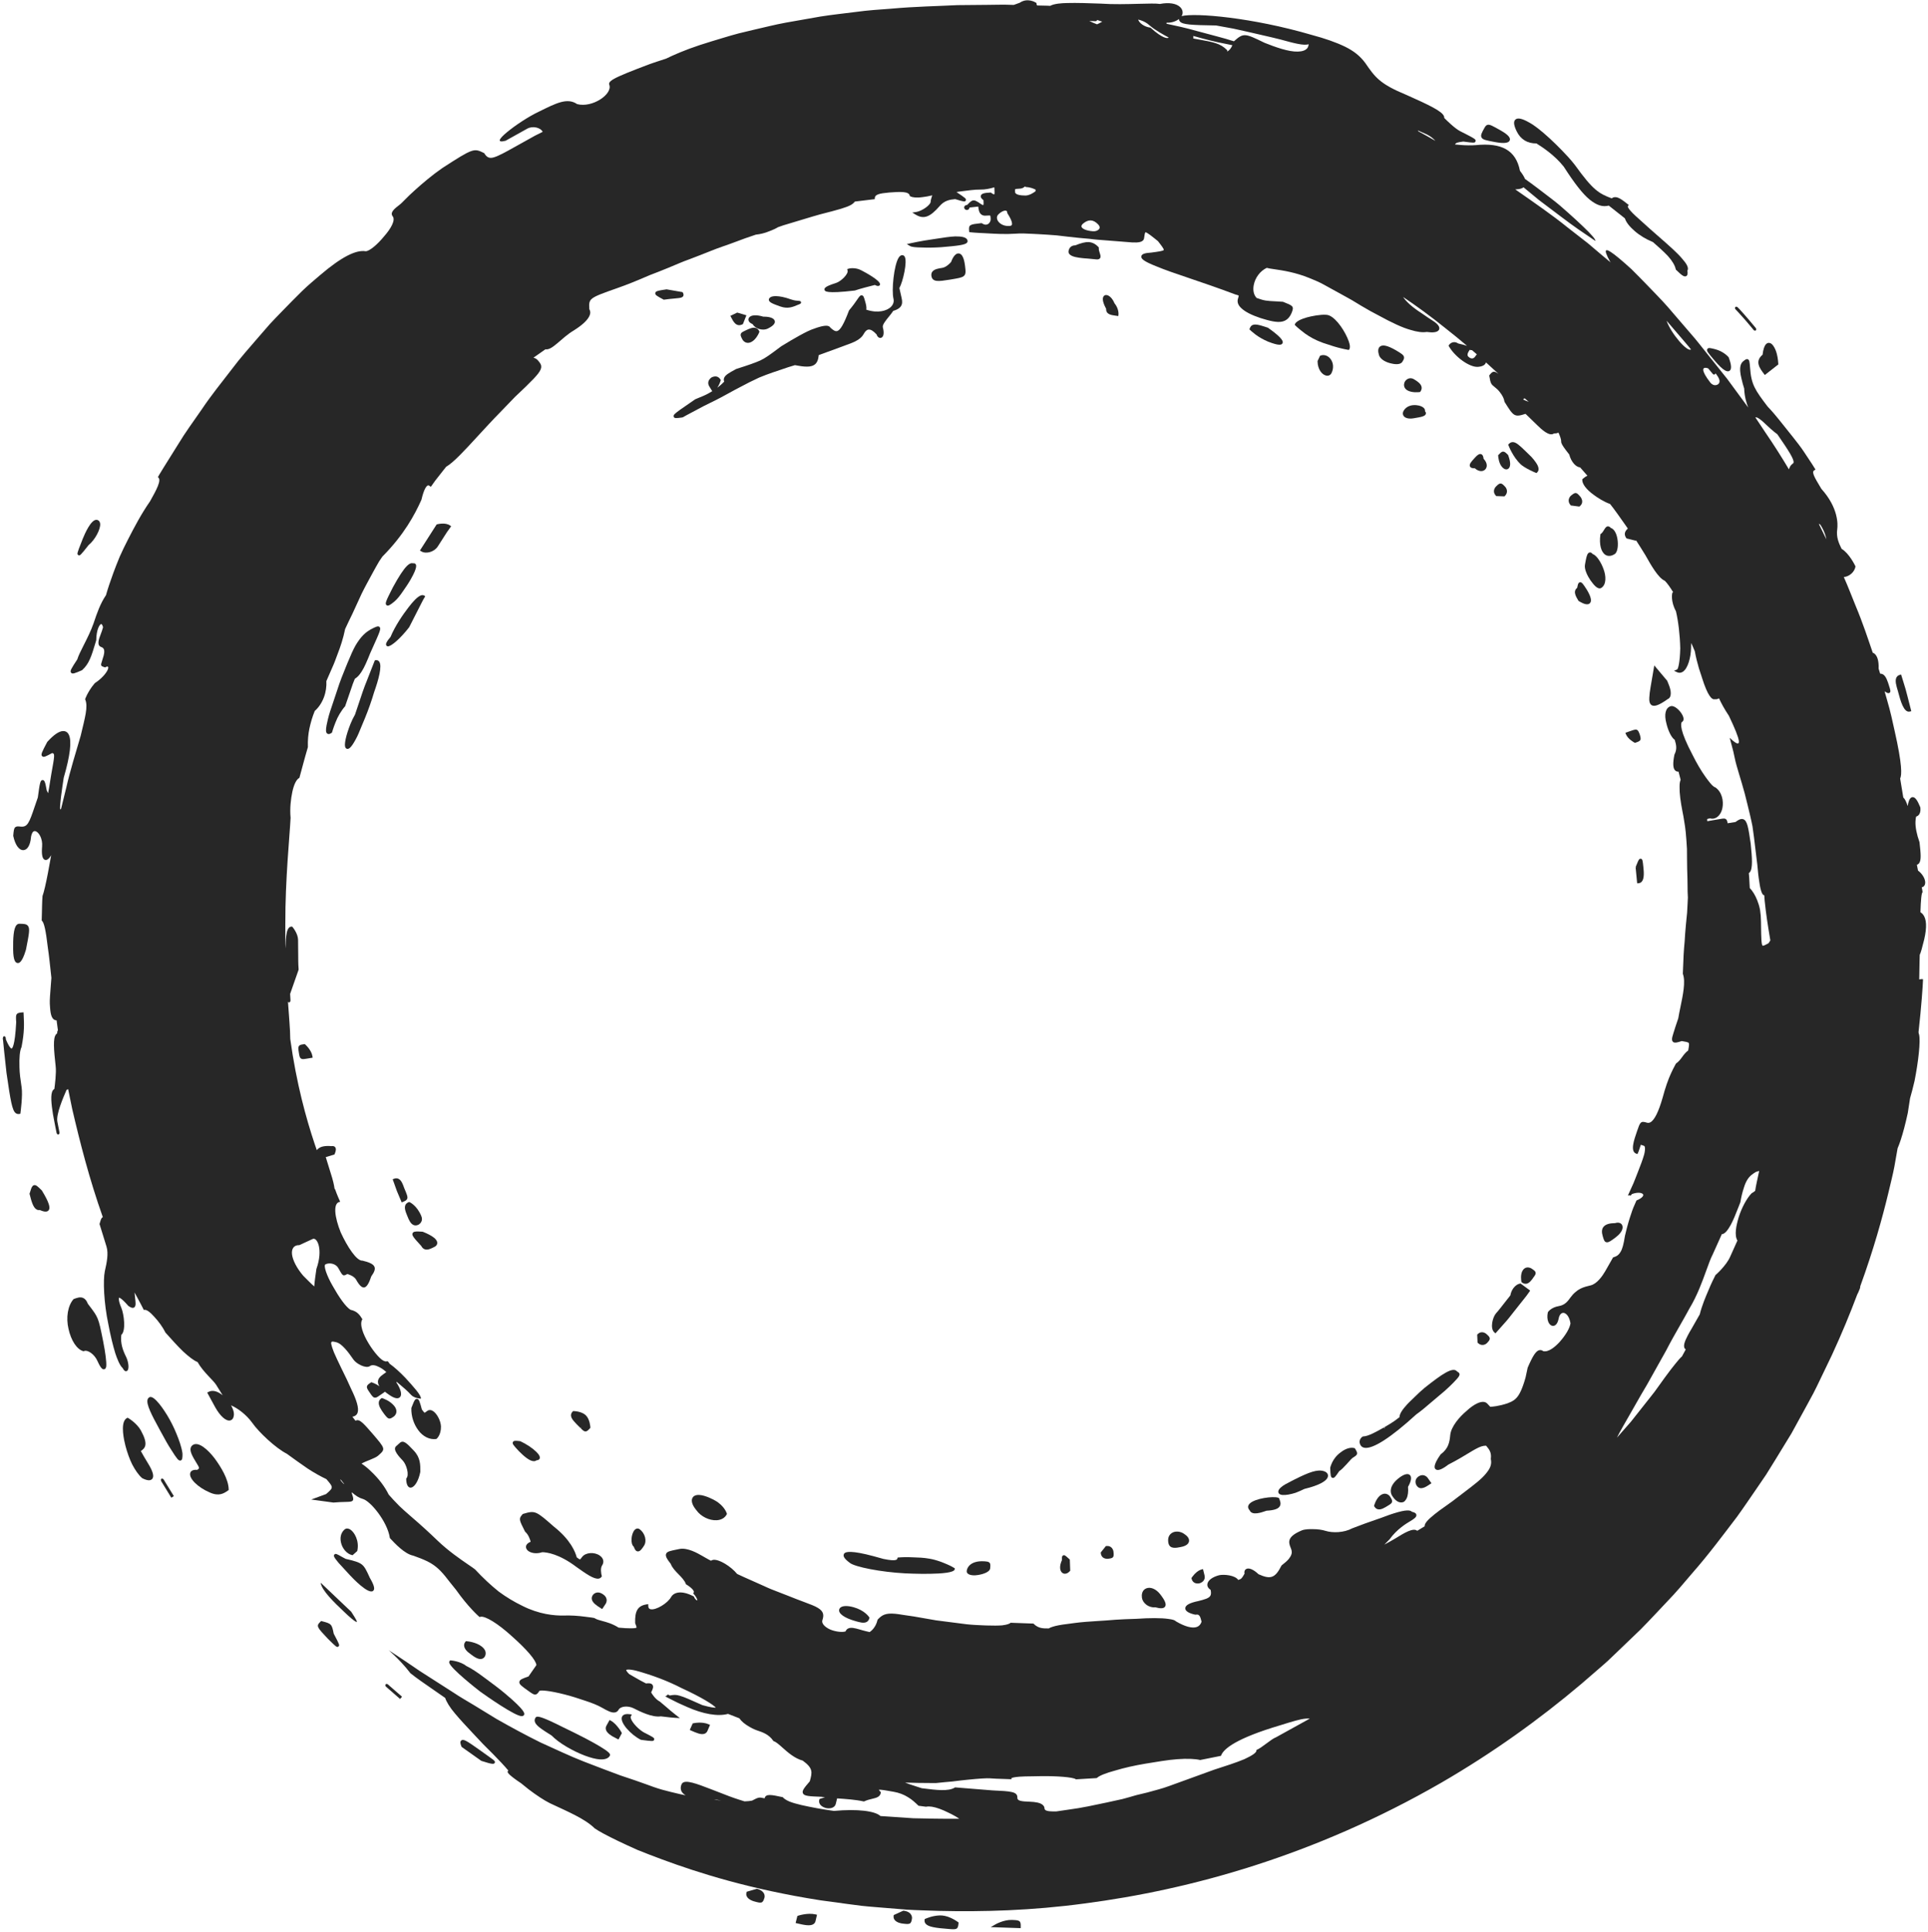 <?xml version="1.0" encoding="UTF-8"?> <svg xmlns="http://www.w3.org/2000/svg" width="548" height="549" viewBox="0 0 548 549" fill="none"> <path d="M91.143 449.818C90.471 449.17 90.548 449.247 91.143 449.818Z" fill="#272727"></path> <path d="M491.56 209.672C491.383 209.005 491.377 208.987 491.56 209.672Z" fill="#272727"></path> <path d="M99.821 458.066C98.583 456.888 96.101 454.537 93.619 452.175C92.488 451.104 91.637 450.288 91.143 449.818C91.39 452 95.133 455.564 97.627 457.927C99.472 459.724 100.824 460.801 101.259 460.961C101.712 461.103 101.266 460.299 99.821 458.066Z" fill="#272727"></path> <path d="M113.634 410.092L112.583 411.036C111.49 412.01 113.508 414.087 114.496 415.134C115.489 416.176 116.462 419.25 115.453 420.236C115.469 424.349 118.452 423.402 119.468 418.327C119.483 416.3 119.529 414.291 117.577 412.243C115.631 410.202 114.661 409.172 113.634 410.092Z" fill="#272727"></path> <path d="M429.126 39.895C429.407 39.15 428.598 38.257 426.668 37.151C424.173 35.73 423.422 35.303 422.772 35.489C422.599 35.542 422.462 35.632 422.342 35.752C422.145 35.949 421.996 36.217 421.816 36.551C421.158 37.757 420.794 38.431 421.079 39.027C421.405 39.724 422.371 39.901 424.993 40.385C427.449 40.846 428.826 40.671 429.126 39.895Z" fill="#272727"></path> <path d="M491.55 105.414C492.231 105.019 492.173 103.767 491.366 101.61L491.295 101.491C491.241 101.426 489.891 99.848 487.448 99.232C486.208 98.924 485.666 98.788 485.373 99.081C485.343 99.111 485.313 99.153 485.284 99.194C484.979 99.678 485.365 100.136 487.222 102.339L487.556 102.076L487.233 102.351C490.054 105.708 491.043 105.707 491.55 105.414Z" fill="#272727"></path> <path d="M451.798 157.021C451.661 157.051 451.541 157.123 451.434 157.231C451.01 157.655 450.811 158.698 450.522 160.38L450.492 160.553C450.281 161.799 451.202 163.676 452.052 164.92C453.051 166.325 454.194 167.683 455.155 167.079C456.635 166.146 456.508 163.631 455.76 161.7C455.107 159.901 453.871 157.852 452.649 157.431C452.388 157.086 452.096 156.949 451.798 157.021Z" fill="#272727"></path> <path d="M425.948 129.249L425.823 129.374L425.834 129.553C425.84 129.643 425.938 131.783 427.092 132.901C427.628 133.413 428.212 133.543 428.66 133.25C429.424 132.76 429.42 131.359 428.684 129.405L428.655 129.316L428.589 129.25C427.97 128.643 427.661 128.346 427.226 128.352C426.898 128.359 426.653 128.544 426.312 128.885C426.187 128.986 426.074 129.112 425.948 129.249Z" fill="#272727"></path> <path d="M399.435 116.125C399.298 116.263 399.172 116.412 399.065 116.579C398.545 117.349 398.753 117.903 398.925 118.171C399.359 118.844 400.426 119.11 401.785 118.882L401.97 118.851C404.028 118.508 405.113 118.304 405.275 117.606C405.335 117.355 405.252 117.117 405.032 116.885C405.068 116.706 405.045 116.515 404.961 116.324C404.635 115.616 403.497 115.218 402.519 115.148C401.256 115.043 400.164 115.397 399.435 116.125Z" fill="#272727"></path> <path d="M398.588 102.832C398.923 102.295 399.168 101.895 399.055 101.436C398.913 100.852 398.306 100.46 396.603 99.461C394.375 98.201 392.987 97.888 392.234 98.497C392.205 98.527 392.163 98.557 392.133 98.587C391.685 99.035 391.618 99.816 391.944 100.894C392.258 101.925 393.449 102.794 395.141 103.232C396.166 103.504 397.978 103.811 398.588 102.832Z" fill="#272727"></path> <path d="M374.483 96.823C375.413 97.239 376.455 97.612 377.564 97.944C378.696 98.324 379.566 98.597 380.304 98.786C381.931 99.219 383.076 99.407 383.117 99.413L383.409 99.454L383.553 99.192C383.792 98.762 383.728 98.029 383.342 96.951C382.464 94.472 380.033 90.547 377.751 89.639C376.893 89.259 374.55 89.508 372.617 89.928C371.246 90.205 369.182 90.853 368.381 91.665C368.25 91.796 368.154 91.927 368.101 92.065L367.999 92.321L368.195 92.517C368.219 92.541 368.79 93.125 369.832 93.94C371.225 95.106 372.791 96.075 374.483 96.823Z" fill="#272727"></path> <path d="M449.052 165.492C448.933 165.516 448.832 165.57 448.748 165.653C448.521 165.88 448.419 166.351 448.281 167.073C447.72 167.515 447.528 168.1 447.717 168.815C447.859 169.435 448.246 170.072 448.614 170.691L448.668 170.78L448.757 170.834C450.282 171.785 451.342 171.998 451.892 171.449L451.898 171.443C452.507 170.833 452.205 169.552 450.987 167.533L450.975 167.521C449.97 165.967 449.595 165.389 449.052 165.492Z" fill="#272727"></path> <path d="M421.481 133.823C422.012 133.673 422.394 133.267 422.532 132.736C422.718 132.003 422.41 131.157 421.684 130.395C421.631 129.876 421.495 129.251 420.988 129.079C420.518 128.919 420.04 129.241 419.527 129.755C419.323 129.958 419.12 130.185 418.905 130.424C418.165 131.248 417.526 131.958 417.817 132.572C418.042 133.036 418.65 133.107 419.205 133.088C419.949 133.76 420.771 134.021 421.481 133.823Z" fill="#272727"></path> <path d="M436.456 134.346L436.712 134.447L436.909 134.262C436.921 134.25 436.933 134.238 436.939 134.232C437.829 133.342 436.883 131.943 436.574 131.478C436.193 130.918 435.771 130.388 435.301 129.882L433.652 128.27C431.944 126.621 430.915 125.628 429.937 125.653C429.561 125.66 429.215 125.827 428.905 126.138C428.893 126.15 428.875 126.168 428.863 126.179L428.684 126.371L428.779 126.621C428.826 126.752 430.019 129.856 432.227 131.968C432.763 132.444 433.716 133.051 434.77 133.568C435.657 134.025 436.42 134.334 436.456 134.346Z" fill="#272727"></path> <path d="M446.384 143.534L446.485 143.659L448.905 143.976L449.042 143.863C449.436 143.54 449.658 143.152 449.706 142.699C449.785 141.906 449.261 141.263 449.202 141.192C448.066 139.84 447.791 139.817 446.532 140.862C446.52 140.874 446.484 140.898 446.442 140.94C446.275 141.107 445.928 141.525 445.874 142.116C445.831 142.61 445.997 143.087 446.384 143.534Z" fill="#272727"></path> <path d="M399.963 110.908C401.327 111.722 403.378 111.445 403.462 111.433L403.646 111.402L403.754 111.247C404.047 110.823 404.143 110.382 404.054 109.947C403.865 109.077 402.936 108.411 401.977 107.834C400.905 107.156 400.034 107.647 399.604 108.077C399.509 108.172 399.431 108.274 399.377 108.351C399.335 108.417 398.947 109.032 399.107 109.753C399.201 110.218 399.487 110.599 399.963 110.908Z" fill="#272727"></path> <path d="M378.438 106.069C379.173 104.631 379.021 102.973 378.046 101.854C377.326 101.027 376.301 100.719 375.376 101.048L375.209 101.108L374.527 102.54L374.491 102.731C374.546 105.02 375.76 106.485 376.928 106.745C377.572 106.887 378.151 106.629 378.438 106.069Z" fill="#272727"></path> <path d="M427.804 138.331C427.299 137.79 426.959 137.427 426.512 137.421C426.077 137.416 425.767 137.727 425.187 138.294C425.157 138.324 424.865 138.629 424.715 139.076C424.565 139.5 424.528 140.155 425.165 140.864L425.284 140.995L427.621 141.074L427.746 140.949C428.761 139.91 428.239 138.802 427.804 138.331Z" fill="#272727"></path> <path d="M444.47 47.368C447.591 52.222 449.864 55.115 451.846 56.739C453.882 58.369 455.521 58.885 457.269 58.435L461.847 62.058C462.22 63.196 463.113 64.351 464.654 65.689C466.059 66.915 467.852 67.991 469.842 68.822C471.264 70.066 472.86 71.47 474.085 72.779C475.305 74.143 476.066 75.429 476.297 76.496L476.332 76.627L476.422 76.716C477.826 78.073 478.648 78.823 479.28 78.476C479.734 78.225 479.723 77.569 479.605 76.925C480.149 76.06 479.215 74.768 478.108 73.506C476.8 71.934 474.657 70.03 471.276 67.079C469.758 65.776 468.258 64.419 466.936 63.218C466.204 62.557 465.525 61.938 464.918 61.403C462.377 59.052 462.681 58.605 462.687 58.599L462.95 58.264L462.617 58.002C461.248 56.92 459.962 55.897 458.87 56.036C458.584 56.072 458.328 56.186 458.113 56.377C454.425 55.006 452.775 54.025 447.648 46.904C446.441 45.338 445.138 43.963 444.013 42.803C442.847 41.6 441.674 40.452 440.531 39.392C438.025 37.09 436.156 35.638 434.661 34.824C432.648 33.671 431.355 33.393 430.716 33.996C430.71 34.002 430.698 34.014 430.692 34.02C430.136 34.575 430.266 35.625 431.091 37.322C432.22 39.622 434.108 40.781 436.713 40.77C438.434 41.858 441.859 44.076 444.47 47.368Z" fill="#272727"></path> <path d="M474.016 198.697C474.756 198.386 475.026 197.557 474.813 196.221C474.654 195.357 474.262 194.428 473.983 193.755L473.876 193.493L470.199 189.123L469.164 195.182C468.941 196.416 468.814 197.472 468.782 198.324C468.727 199.284 468.875 199.898 469.25 200.261C470.006 201.005 471.438 200.538 474.016 198.697Z" fill="#272727"></path> <path d="M226.864 544.464L226.644 544.541L226.139 546.545L226.556 546.64C228.428 547.078 230.198 547.486 231.17 546.882C231.499 546.673 231.714 546.375 231.804 545.975L232.218 544.192L231.807 544.091C229.537 543.577 226.972 544.428 226.864 544.464Z" fill="#272727"></path> <path d="M200.281 492.738C200.657 492.588 200.932 492.314 201.099 491.908L201.812 490.232L201.43 490.065C199.578 489.24 197.198 489.739 197.097 489.769L196.888 489.811L196.056 491.678L196.443 491.851C197.921 492.504 199.309 493.127 200.281 492.738Z" fill="#272727"></path> <path d="M176.757 492.576L176.656 492.38C176.644 492.356 176.353 491.802 175.829 491.123C175.306 490.433 174.574 489.569 173.633 489.046L173.264 488.844L172.373 490.45C172.157 490.831 172.109 491.237 172.239 491.642C172.506 492.482 173.459 493.256 175.436 494.206L175.8 494.378L176.757 492.576Z" fill="#272727"></path> <path d="M256.753 543.035L254.032 544.279L253.996 544.506C253.936 544.923 254.03 545.317 254.274 545.644C254.881 546.454 256.204 546.654 256.353 546.672C258.6 546.972 258.982 546.971 259.223 545.206C259.229 545.188 259.435 543.388 256.866 543.052L256.753 543.035Z" fill="#272727"></path> <path d="M179.299 487.808L179.592 487.277L178.984 487.195C177.923 487.054 177.344 487.263 177.034 487.574C176.89 487.717 176.807 487.884 176.753 488.045C176.243 489.686 179.331 493.037 182.101 494.445L182.238 494.486C185.439 494.904 185.767 494.945 185.929 494.438C186.084 493.937 185.745 493.765 183.124 492.434C181.784 491.751 179.719 489.721 179.315 488.411C179.256 488.22 179.209 487.97 179.299 487.808Z" fill="#272727"></path> <path d="M282.852 546.978L281.587 547.707L290.112 548.003L290.125 547.573C290.169 545.802 289.8 545.744 287.558 545.664C285.257 545.596 282.948 546.918 282.852 546.978Z" fill="#272727"></path> <path d="M456.315 157.693C457.078 158.169 458.02 158.084 458.969 157.456C459.84 156.882 460.011 154.795 459.716 153.115C459.426 151.44 458.737 150.332 457.825 150.03C457.67 149.851 457.379 149.572 457.003 149.59C456.777 149.602 456.598 149.71 456.436 149.871C456.245 150.062 456.09 150.325 455.928 150.593C455.689 150.987 455.42 151.447 455.05 151.698L454.901 151.8L454.877 151.978C454.508 154.715 455.059 156.902 456.315 157.693Z" fill="#272727"></path> <path d="M267.786 544.405C266.832 544.335 265.735 544.468 264.554 544.792C263.671 545.044 263.062 545.331 263.032 545.337L262.824 545.439L262.793 545.671C262.745 546.077 262.846 546.428 263.09 546.732C263.839 547.649 265.884 547.949 269.645 548.235C271.904 548.428 272.286 548.403 272.444 546.638L272.462 546.406L272.277 546.269C272.182 546.197 270.075 544.603 267.786 544.405Z" fill="#272727"></path> <path d="M502.385 97.519C502.241 97.579 502.104 97.669 501.979 97.794C501.495 98.278 501.165 99.274 500.984 100.801C499.951 101.679 499.598 102.615 499.87 103.64C500.089 104.564 500.767 105.457 501.362 106.243L501.618 106.582L505.456 103.577L505.445 103.351C505.364 102.051 505.157 100.865 504.831 99.894C504.587 99.209 504.166 98.285 503.582 97.785C503.059 97.345 502.605 97.43 502.385 97.519Z" fill="#272727"></path> <path d="M91.291 460.704L91.118 460.865C91.052 460.931 90.993 460.991 90.939 461.044C89.822 462.161 90.191 462.554 93.131 465.685L93.142 465.697C95.559 468.089 95.761 468.28 96.185 467.963C96.615 467.64 96.478 467.384 94.85 464.299C94.318 461.581 94.193 461.456 91.512 460.769L91.291 460.704Z" fill="#272727"></path> <path d="M136.149 497.237C132.749 494.829 131.743 494.157 131.122 494.647C131.104 494.665 131.08 494.676 131.062 494.694C130.698 495.059 130.894 495.708 131.161 496.369L131.208 496.489L136.758 500.426L136.871 500.479C140.166 501.564 140.345 501.337 140.548 501.111L140.716 500.836L140.603 500.592C140.514 500.383 140.288 500.169 139.299 499.491L136.149 497.237Z" fill="#272727"></path> <path d="M46.118 420.249L45.873 420.255L45.754 420.47C45.706 420.565 45.676 420.619 45.801 420.875L45.771 420.893L46.579 422.215C46.811 422.602 47.114 423.085 47.483 423.692L48.696 425.669L49.054 425.442L49.418 425.221L46.998 421.284C46.992 421.279 46.986 421.273 46.986 421.261C46.939 421.177 46.885 421.1 46.844 421.022C46.642 420.689 46.505 420.469 46.499 420.451L46.487 420.463C46.315 420.242 46.255 420.242 46.118 420.249Z" fill="#272727"></path> <path d="M215.145 536.817L212.252 537.651L212.18 537.866C212.054 538.265 212.095 538.665 212.291 539.028C212.773 539.927 214.066 540.312 214.215 540.354C216.419 540.982 216.795 541.035 217.293 539.323C217.305 539.264 217.455 538.721 217.116 538.107C216.801 537.53 216.176 537.107 215.258 536.847L215.145 536.817Z" fill="#272727"></path> <path d="M97.954 434.688C97.882 434.747 97.816 434.813 97.751 434.879C96.897 435.733 96.596 437.009 96.922 438.421C97.318 440.156 98.592 441.608 100.004 441.957L100.218 442.005L101.538 440.828L101.568 440.691C102.157 437.923 100.743 435.422 99.504 434.673C98.926 434.334 98.366 434.335 97.954 434.688Z" fill="#272727"></path> <path d="M161.13 496.502C162.75 497.453 164.483 498.291 166.134 498.926C167.832 499.573 169.357 499.964 170.549 500.045C172.35 500.125 173.06 499.522 173.335 498.997C173.407 498.866 173.413 498.717 173.366 498.562C172.981 497.364 165.636 493.651 163.39 492.54L163.385 492.534C162.187 491.97 161.002 491.381 159.882 490.823C158.589 490.175 157.362 489.569 156.302 489.094C153.318 487.746 152.608 487.765 152.309 488.064C152.274 488.1 152.244 488.142 152.214 488.183C151.993 488.523 151.921 488.881 151.997 489.245C152.24 490.383 153.884 491.43 156.79 493.261C157.849 494.344 159.314 495.438 161.13 496.502Z" fill="#272727"></path> <path d="M132.638 466.457L132.417 466.439L132.28 466.613C131.999 466.953 131.873 467.353 131.92 467.77C132.02 468.729 132.948 469.491 133.049 469.568C134.389 470.633 135.663 471.632 136.742 471.505C137.136 471.457 137.476 471.272 137.727 470.925C137.739 470.913 138.826 469.469 136.933 467.97C135.272 466.655 132.739 466.463 132.638 466.457Z" fill="#272727"></path> <path d="M97.284 442.534C95.784 441.678 95.426 441.476 95.086 441.769C95.074 441.781 95.068 441.787 95.056 441.799C94.96 441.894 94.847 442.091 94.971 442.431C95.102 442.753 95.53 443.348 96.25 444.199L99.493 447.729C100.35 448.646 104.676 453.175 106.019 452.165C106.658 451.705 106.368 450.555 105.072 448.351L104.714 448.567L105.078 448.345C103.255 444.312 103.13 444.211 98.231 443.039L97.284 442.534Z" fill="#272727"></path> <path d="M138.205 477.196L137.747 476.857C135.627 475.251 133.852 474.11 132.554 473.492C130.845 472.142 128.276 471.914 128.175 471.908L127.954 471.89L127.811 472.057C127.739 472.141 127.661 472.29 127.685 472.505C127.855 474.084 136.148 480.515 136.512 480.794C138.143 481.96 146.402 487.782 148.274 487.743C148.769 487.748 148.93 487.456 148.978 487.336C149.098 487.002 149.397 486.227 143.587 481.348C141.92 479.944 140.033 478.546 138.205 477.196Z" fill="#272727"></path> <path d="M110.807 479.432L110.915 479.3L110.909 479.294L110.843 479.36L110.903 479.288L110.891 479.277C110.831 479.229 110.778 479.175 110.73 479.14L110.23 478.699L110.218 478.711C110.01 478.551 109.956 478.569 109.813 478.617L109.58 478.695L109.532 478.933C109.508 479.076 109.496 479.136 109.675 479.326L109.669 479.332L110.133 479.737C110.198 479.79 110.258 479.85 110.335 479.915L110.359 479.939L113.71 482.861L114.272 482.228L110.927 479.312L110.807 479.432Z" fill="#272727"></path> <path d="M498.456 93.818L498.462 93.812C498.647 93.996 498.7 93.99 498.85 93.96L499.088 93.912L499.172 93.686C499.208 93.578 499.232 93.531 499.065 93.292L499.089 93.268L498.143 92.143C497.887 91.84 497.578 91.471 497.197 91.018L497.013 90.798C496.864 90.625 496.709 90.447 496.561 90.274C496.454 90.155 496.352 90.03 496.251 89.917C496.025 89.655 495.799 89.393 495.567 89.137C494.633 88.083 494.181 87.583 493.913 87.351C493.907 87.345 493.901 87.34 493.895 87.334C493.669 87.143 493.597 87.155 493.478 87.179L493.233 87.233L493.161 87.472C493.083 87.716 493.083 87.716 493.821 88.478C493.952 88.609 494.071 88.74 494.196 88.877C494.571 89.288 495.059 89.823 495.618 90.466L495.821 90.693C495.856 90.728 495.892 90.776 495.928 90.812C496.071 90.978 496.225 91.157 496.38 91.335L497.885 93.115C498.218 93.532 498.45 93.8 498.456 93.818Z" fill="#272727"></path> <path d="M539.296 192.181C539.195 192.283 539.111 192.39 539.039 192.521C538.543 193.458 538.993 194.948 539.48 196.521L539.533 196.729C540.167 199.095 541.114 202.67 542.838 202.232L543.25 202.13L542.16 197.863C541.811 196.403 541.455 195.271 541.171 194.354C541.07 194.05 540.987 193.776 540.916 193.526L540.352 191.696L539.953 191.822C539.69 191.882 539.47 192.008 539.296 192.181Z" fill="#272727"></path> <path d="M257.193 447.158C257.45 447.175 271.113 447.879 271.354 446.018L271.391 445.756L271.17 445.607C271.14 445.589 270.462 445.137 269.258 444.627C268.108 444.134 266.369 443.374 264.206 443.002C262.549 442.695 260.879 442.65 259.413 442.605C259.002 442.588 258.614 442.583 258.239 442.565C256.599 442.538 255.478 442.648 255.43 442.648L255.126 442.678L255.054 442.976C255.024 443.113 254.922 443.549 253.289 443.408C252.723 443.356 252.019 443.25 251.107 443.066L248.265 442.279C241.901 440.573 240.434 441.04 240.016 441.458C239.926 441.548 239.89 441.631 239.86 441.697C239.555 442.323 240.072 443.08 241.501 444.15C242.906 445.352 250.541 446.811 257.193 447.158Z" fill="#272727"></path> <path d="M25.187 154.917C26.978 153.471 28.653 150.356 28.465 148.807C28.388 148.205 28.067 147.943 27.811 147.83C27.62 147.747 27.316 147.682 26.928 147.844C26.684 147.945 26.451 148.131 26.212 148.37C24.683 149.898 23.27 153.752 23.21 153.931C21.91 157.23 21.797 157.499 22.267 157.766C22.714 158.034 22.899 157.801 25.187 154.917Z" fill="#272727"></path> <path d="M7.371 269.944L7.407 269.777C8.267 265.381 8.568 263.902 7.931 263.122C7.485 262.569 6.716 262.564 5.524 262.542C5.232 262.537 4.963 262.651 4.742 262.872C3.805 263.809 3.704 266.79 3.734 269.855C3.771 273.151 4.449 273.627 4.962 273.698C5.266 273.751 6.208 273.88 7.371 269.944Z" fill="#272727"></path> <path d="M246.367 460.96C246.725 460.757 246.964 460.41 247.09 459.951L247.138 459.772L247.043 459.617C246.995 459.534 245.77 457.676 242.648 456.799C240.819 456.284 239.4 456.358 238.802 456.955C238.677 457.08 238.587 457.229 238.539 457.396C238.203 458.565 239.978 459.85 243.178 460.745C244.393 461.1 245.555 461.426 246.367 460.96Z" fill="#272727"></path> <path d="M278.07 447.622C278.613 447.532 281.327 447.02 281.442 445.715C281.509 444.922 281.552 444.486 281.278 444.165C281.004 443.843 280.587 443.808 279.764 443.738C277.66 443.605 276.318 444.15 275.559 444.908C275.087 445.38 274.842 445.935 274.776 446.465C274.745 446.746 274.84 447.008 275.054 447.21C275.638 447.769 276.991 447.821 278.07 447.622Z" fill="#272727"></path> <path d="M162.911 401.034L162.786 401.16C162.457 401.488 162.29 401.858 162.295 402.258C162.305 403.235 163.317 404.223 164.995 405.866L165.342 405.615L165.049 405.919C165.68 406.538 165.995 406.842 166.431 406.835C166.86 406.822 167.158 406.512 167.69 405.933L167.81 405.801L167.798 405.622C167.792 405.533 167.671 403.369 166.504 402.238C165.338 401.108 163.18 401.052 163.084 401.052L162.911 401.034Z" fill="#272727"></path> <path d="M304.071 446.546L304.191 446.414L304.077 443.255L303.797 442.999C302.863 442.136 302.583 441.88 302.189 442.06C302.124 442.09 302.064 442.126 302.022 442.167C301.819 442.37 301.818 442.74 301.841 443.396C300.979 445.269 301.287 446.58 301.99 447.056C302.46 447.383 303.259 447.429 304.071 446.546Z" fill="#272727"></path> <path d="M368.062 420.43L367.036 420.956C365.735 421.626 364.792 422.105 364.213 422.624C364.087 422.726 363.98 422.822 363.884 422.917C363.52 423.281 363.341 423.616 363.334 423.943C363.328 424.188 363.423 424.402 363.607 424.563C364.018 424.926 364.882 425.002 366.176 424.779C366.91 424.653 367.596 424.479 368.288 424.251C369.087 423.951 369.946 423.568 370.746 423.173C375.028 422.141 377.409 420.819 377.459 419.448C377.484 418.84 377.038 418.346 376.239 418.108C374.38 417.551 372.03 418.45 368.062 420.43Z" fill="#272727"></path> <path d="M314.874 443.027C316.496 442.846 316.663 442.643 316.487 441.01C316.405 440.282 315.811 439.246 314.499 439.392L314.326 439.41L312.868 441.236L312.88 441.403C312.932 441.934 313.134 442.351 313.48 442.636C314.063 443.1 314.797 443.034 314.874 443.027Z" fill="#272727"></path> <path d="M328.383 456.811C329.921 457.238 330.773 457.171 331.15 456.616C331.58 455.971 331.177 454.923 329.773 453.113C328.607 451.601 326.998 450.924 325.775 451.444C325.543 451.546 325.334 451.684 325.167 451.851C324.659 452.358 324.437 453.164 324.578 454.129C324.684 454.856 325.148 455.571 325.845 456.088C326.601 456.654 327.542 456.914 328.383 456.811Z" fill="#272727"></path> <path d="M123.294 354.011L123.478 354.387C124.212 354.01 124.296 353.485 124.285 353.199C124.239 352.197 122.863 351.157 120.194 350.088L120.063 350.064C118.519 349.978 117.768 349.931 117.416 350.284C117.362 350.337 117.32 350.403 117.279 350.481C116.985 351.095 117.563 351.744 119.746 354.131C119.99 354.613 120.323 354.923 120.74 355.065C121.574 355.35 122.541 354.859 123.466 354.387L123.294 354.011Z" fill="#272727"></path> <path d="M115.728 340.736C115.955 340.187 115.688 339.55 114.892 337.667C114.501 336.559 114.085 335.415 113.251 335.023C112.87 334.845 112.453 334.845 111.999 335.013L111.612 335.163L112.804 338.493L114.17 341.734L114.558 341.573C115.13 341.333 115.548 341.165 115.728 340.736Z" fill="#272727"></path> <path d="M87.073 300.902L88.868 300.606L88.803 300.195C88.532 298.431 86.835 296.926 86.764 296.866L86.621 296.735L86.424 296.765C85.739 296.868 85.327 296.922 85.064 297.185C85.035 297.215 85.005 297.245 84.981 297.281C84.706 297.651 84.777 298.104 84.936 299.111C85.089 300.112 85.166 300.571 85.529 300.839C85.88 301.095 86.304 301.028 87.073 300.902Z" fill="#272727"></path> <path d="M118.886 348.099C119.334 347.89 120.379 347.023 119.731 345.576C118.514 342.651 116.543 341.718 116.459 341.683L116.286 341.605L116.119 341.677C115.869 341.785 115.666 341.916 115.511 342.072C114.657 342.926 115.274 344.403 115.785 345.63C116.218 346.733 116.705 347.829 117.575 348.173C117.986 348.333 118.427 348.309 118.886 348.099Z" fill="#272727"></path> <path d="M197.489 425.089C197.322 425.173 197.179 425.269 197.059 425.388C196.868 425.579 196.731 425.824 196.677 426.104C196.496 426.939 196.948 428.047 197.971 429.262C199.208 431.012 201.632 432.195 203.725 432.066C205.019 431.986 206.009 431.412 206.536 430.445L206.619 430.29L206.572 430.123C206.548 430.04 205.908 427.978 203.252 426.469C201.399 425.464 198.903 424.413 197.489 425.089Z" fill="#272727"></path> <path d="M123.914 408.989L124.039 408.971L124.135 408.888C124.182 408.84 125.371 407.83 125.339 405.422C125.27 403.669 124.046 401.465 122.819 400.895C122.325 400.664 121.836 400.7 121.442 400.999C121.137 401.232 120.797 401.501 120.69 401.501C120.57 401.477 120.249 401.061 119.91 400.602C119.27 398.242 119.087 397.605 118.508 397.576C118.324 397.57 118.18 397.618 118.037 397.762C117.739 398.06 117.463 398.764 116.948 400.089L116.918 400.226C116.849 402.462 117.59 404.767 118.928 406.536C120.207 408.28 122.113 409.219 123.914 408.989Z" fill="#272727"></path> <path d="M43.208 420.385C43.214 420.379 43.22 420.373 43.232 420.361C43.865 419.692 43.516 418.28 42.16 416.053L42.155 416.047C41.245 414.588 40.395 413.069 40.027 412.402C41.393 411.523 42.123 410.377 40.072 406.607C38.931 404.51 36.573 403.107 36.478 403.048L36.275 402.929L36.066 403.043C35.923 403.115 35.81 403.204 35.696 403.318C34.215 404.799 35.274 409.453 35.659 410.925C36.186 412.921 36.851 414.744 37.57 416.192C38.461 417.895 39.401 419.229 40.389 420.098C41.747 420.799 42.695 420.899 43.208 420.385Z" fill="#272727"></path> <path d="M5.478 316.603L5.782 316.549L5.824 316.245C5.854 316.048 6.494 311.337 6.147 309.031C6.111 308.769 6.064 308.447 6.011 308.071C5.817 306.814 5.563 305.091 5.531 303.314C5.44 300.572 5.634 298.605 6.101 297.626L6.131 297.525C6.967 293.261 6.846 290.942 6.742 288.891L6.69 287.717L6.255 287.747C5.522 287.802 5.086 287.904 4.841 288.149C4.477 288.513 4.518 289.211 4.605 290.552C4.235 297.647 3.394 298 3.292 298.018C3.286 298.024 2.797 298.073 1.687 295.47C1.681 295.392 1.675 295.327 1.663 295.267C1.64 295.052 1.634 294.939 1.628 294.933L1.616 294.933C1.575 294.677 1.527 294.653 1.378 294.588L1.158 294.487L0.961 294.636C0.883 294.69 0.848 294.726 0.841 295.018L0.787 295.024L0.852 295.626L0.876 295.721C0.963 296.884 1.245 299.399 1.849 304.937C2.998 312.858 3.446 315.635 4.506 316.396C4.798 316.592 5.12 316.663 5.478 316.603Z" fill="#272727"></path> <path d="M51.379 415.083C51.85 414.909 51.863 414.337 51.877 413.204L51.46 413.181L51.883 413.186L51.877 413.12C51.6 411.171 50.853 409.17 50.152 407.478C49.446 405.72 48.531 403.898 47.496 402.194C46.902 401.218 43.876 396.388 42.48 397.106C42.384 397.154 42.295 397.219 42.223 397.291C42.097 397.416 42.002 397.572 41.948 397.756C41.534 399.111 43.097 402.142 45.361 406.282C46.888 409.123 47.827 410.767 48.6 411.946C49.474 413.345 50.004 414.125 50.378 414.572C50.557 414.786 50.938 415.239 51.379 415.083Z" fill="#272727"></path> <path d="M64.79 423.644L64.576 423.287L64.814 423.632L65.005 423.501L64.999 423.268C64.939 420.401 62.781 416.893 60.973 414.44C59.069 411.975 56.468 409.684 54.868 410.641C54.749 410.713 54.648 410.791 54.558 410.88C54.379 411.059 54.253 411.28 54.193 411.531C53.923 412.634 54.85 414.147 55.831 415.761C56.729 417.22 56.77 417.297 56.06 417.757C54.582 417.617 54.176 418.249 54.068 418.655C53.648 420.182 56.207 422.729 59.656 424.196C62.277 425.348 63.614 424.439 64.79 423.644Z" fill="#272727"></path> <path d="M11.297 343.898C12.131 344.266 13.275 344.646 13.788 344.013C14.44 343.278 13.894 341.646 11.92 338.382L11.831 338.281C10.694 337.168 10.23 336.704 9.658 336.848C9.514 336.884 9.395 336.956 9.288 337.063C8.965 337.386 8.761 338.054 8.425 339.175L8.395 339.288L8.425 339.402C8.916 341.326 9.378 343.15 10.379 343.732C10.653 343.899 10.969 343.952 11.297 343.898Z" fill="#272727"></path> <path d="M23.765 384.04L23.908 383.98C24.88 383.567 26.881 384.863 27.748 386.913L27.754 386.919C28.686 389.01 29.199 389.235 29.598 389.169C29.944 389.109 30.147 388.81 30.202 388.256C30.293 387.093 29.964 384.483 29.332 381.282L29.261 380.925C28.61 377.671 28.285 376.032 27.739 374.721C27.258 373.571 26.634 372.744 25.587 371.362L24.962 370.535C24.642 369.689 24.214 369.153 23.648 368.898C22.796 368.512 21.895 368.853 21.012 369.176L20.911 369.218L20.839 369.302C19.262 371.141 18.72 374.504 19.471 377.669C20.193 380.982 21.822 383.471 23.616 383.999L23.765 384.04Z" fill="#272727"></path> <path d="M32.76 384.579C33.187 385.89 34.018 388.13 34.869 388.826C35.053 389.189 35.469 389.94 36.054 389.653C36.853 389.27 36.511 387.041 35.882 385.718C34.967 383.884 34.166 381.84 34.48 379.383C35.841 378.284 35.259 373.546 34.481 371.681C33.614 369.655 33.765 368.898 33.825 368.815C33.848 368.814 34.379 368.736 36.462 371.141C37.021 371.533 37.605 371.866 38.07 371.627C38.47 371.418 38.531 370.929 38.537 370.529C38.544 370.118 38.479 369.587 38.403 368.914C38.35 368.455 38.291 367.918 38.245 367.334C39.641 369.937 40.634 371.742 40.889 372.32C41.533 372.032 42.671 372.907 43.831 374.222C45.051 375.514 46.294 377.235 47.036 378.742C48.786 380.682 50.499 382.623 52.083 384.134C53.714 385.622 55.13 386.728 56.155 387.108C57.778 389.985 60.54 392.186 61.42 393.555C62.074 394.604 62.734 395.658 63.293 396.563C63.019 396.337 62.745 396.135 62.459 395.968C61.268 395.243 60.16 395.114 59.276 395.592L58.9 395.789L61.141 399.905C62.579 402.502 64.276 403.995 65.451 403.701C65.826 403.611 66.447 403.264 66.491 401.947C66.504 401.219 66.184 400.314 65.667 399.414C67.621 400.258 70.032 402.084 71.697 404.382C73.553 407.05 78.356 411.566 81.513 413.17C83.543 414.639 85.556 416.091 87.438 417.375C89.349 418.63 91.213 419.646 92.768 420.388C94.815 422.77 94.815 422.77 92.695 424.627L88.46 426.185L94.766 427.044C100.043 426.552 101.114 427.611 100.004 424.424C99.999 424.322 100.005 424.221 99.999 424.12C101.082 425.108 102.107 425.738 103.09 426.004C105.271 426.561 110.084 432.425 110.791 437.002L110.809 437.127L110.892 437.223C112.237 438.663 115.028 441.669 117.465 442.136C120.444 443.192 122.375 444.023 124.042 445.403C124.839 446.058 125.625 446.867 126.517 447.951C126.951 448.48 127.415 449.064 127.915 449.731L129.599 451.82C133.066 456.733 136.012 459.321 136.131 459.428L136.304 459.577L136.519 459.517C137.837 459.151 141.523 461.416 145.487 465.034C149.803 468.871 152.326 471.836 152.466 473.231L150.213 476.472C148.447 477.083 147.72 477.359 147.623 478.003C147.521 478.7 148.277 479.23 150.289 480.657C151.29 481.371 151.748 481.686 152.243 481.596C152.696 481.511 152.941 481.147 153.318 480.568C153.67 480.323 156.12 480.468 160.453 481.575C162.419 482.061 164.475 482.743 166.256 483.342C168.3 484 169.944 484.677 171.123 485.354C172.559 486.169 173.911 486.947 174.937 486.659C175.318 486.551 175.623 486.306 175.826 485.925C176.376 484.922 178.445 484.722 180.054 485.494C181.775 486.367 185.337 488.185 187.836 487.806C188.229 487.853 188.617 487.894 189.01 487.941C189.946 488.052 190.905 488.176 191.889 488.228L193.254 488.303L192.171 487.47C191.147 486.685 190.146 485.816 189.176 484.977C188.664 484.537 188.146 484.091 187.557 483.609C186.276 482.961 185.367 481.514 185.075 480.996C185.5 480.167 185.853 479.397 185.455 478.843C185.086 478.331 184.263 478.368 183.625 478.459C182.559 477.942 181.511 477.336 180.492 476.747C179.944 476.426 179.39 476.111 178.843 475.802C177.95 474.945 177.986 474.635 177.986 474.635C177.992 474.641 178.327 474.235 180.794 474.827C185.537 476.13 189.868 477.786 193.674 479.753C199.387 482.36 202.835 484.554 203.454 485.34C203.108 485.365 202.154 485.319 199.657 484.625C196.083 483.022 194.457 482.303 193.307 481.977C192.133 481.592 191.483 481.683 190.386 481.875L190.165 481.762L189.862 481.602L189.45 481.871L189.461 482.038L189.014 482.116L189.568 482.395L190.009 482.621L190.134 482.686L191.349 483.304C191.766 483.518 192.248 483.762 192.773 484.011L195.281 485.134C199.856 487.177 204.081 487.891 206.926 487.105L210.155 488.363C210.714 489.209 211.697 490.036 213.072 490.814C213.603 491.117 214.091 491.355 214.454 491.515C214.824 491.682 215.068 491.759 215.068 491.759C216.832 492.352 218.494 492.903 219.767 494.725L219.844 494.838L219.975 494.886C220.595 495.088 221.428 495.825 222.392 496.682C223.934 498.057 225.851 499.758 228.169 500.392C231.152 502.575 230.888 503.684 230.168 506.273C228.603 508.1 227.892 508.942 228.212 509.669C228.569 510.479 229.934 510.53 233.528 510.673C233.785 510.738 234.124 510.779 234.5 510.832C233.719 511.006 233.164 511.216 233.116 511.24L232.919 511.318L232.865 511.527C232.757 511.956 232.81 512.379 233.03 512.742C233.517 513.552 234.65 513.837 234.775 513.866C235.591 514.05 237.225 514.047 237.567 512.633L237.933 511.124C240.336 511.281 243.268 511.491 245.414 511.976L245.551 512.005L245.682 511.946C246.482 511.586 247.233 511.406 247.907 511.244C249.094 510.962 250.114 510.716 250.336 509.589L250.378 509.38L250.23 509.219C249.974 508.951 249.855 508.785 249.801 508.683C250.356 508.581 252.156 508.912 253.932 509.231C255.553 509.514 256.899 510.024 258.186 510.845C259.252 511.493 260.067 512.26 260.972 513.117L261.067 513.213L263.147 513.489L263.296 513.483C264.161 513.297 265.466 513.503 267.063 514.085C267.796 514.352 268.564 514.678 269.374 515.082C270.179 515.456 270.917 515.837 271.578 516.223C271.989 516.467 272.335 516.693 272.662 516.913C267.732 516.963 263.237 516.84 259.594 516.768C254.212 516.402 250.677 516.164 250.259 516.141C248.7 514.701 243.813 514.065 237.003 514.685C233.701 514.226 230.417 513.617 227.771 513.014C226.448 512.706 225.292 512.374 224.387 512.018C223.481 511.626 222.826 511.21 222.493 510.781C219.251 510.084 217.63 509.729 217.324 511.106C215.691 510.752 215.703 510.752 213.74 511.763C213.227 511.871 212.499 511.944 211.617 511.969L210.086 511.489C208.203 510.896 206.326 510.166 204.509 509.447C203.818 509.174 203.121 508.907 202.424 508.64L202.209 508.557C197.801 506.848 194.923 505.81 193.949 506.783C193.854 506.879 193.776 506.992 193.722 507.129C193.369 507.947 193.421 508.727 193.879 509.388C194.105 509.71 194.451 509.996 194.862 510.251C194.26 510.127 193.664 509.997 193.05 509.861C191.459 509.5 189.838 509.097 188.211 508.653C186.584 508.197 184.988 507.603 183.385 507.016C181.788 506.423 179.363 505.598 176.348 504.602C173.363 503.516 169.83 502.145 165.934 500.649C162.044 499.136 157.939 497.17 153.662 495.245C149.463 493.172 145.216 490.872 141.119 488.542C138.927 487.199 136.801 485.897 134.758 484.654C132.715 483.412 130.708 482.289 128.916 481.07C125.254 478.721 121.996 476.646 119.287 474.904C113.975 471.253 110.688 469.148 110.688 469.148C109.336 468.095 113.391 471.254 116.656 475.547C118.68 477.177 120.86 478.604 122.623 479.852C124.397 481.089 125.82 482.083 126.535 482.57C126.867 483.619 127.847 485.28 129.329 487.001C130.792 488.751 132.649 490.739 134.524 492.733C135.464 493.733 136.404 494.733 137.332 495.721C138.279 496.667 139.213 497.601 140.106 498.494C141.784 500.196 143.295 501.791 144.497 503.22C144.479 503.238 144.456 503.226 144.444 503.238C144.42 503.262 144.402 503.28 144.384 503.31C144.199 503.578 144.001 503.859 146.347 505.596C146.835 505.953 147.419 506.369 148.104 506.815C148.782 507.386 149.479 507.951 150.205 508.51C152.39 510.182 154.677 511.692 156.303 512.494C161.218 514.817 166.222 516.859 169.019 519.632C170.359 520.566 172.587 521.73 175.738 523.257C177.316 524.011 179.133 524.849 181.188 525.769C183.267 526.618 185.615 527.508 188.206 528.476C198.579 532.315 213.273 536.975 233.161 540.083C235.653 540.424 238.222 540.771 240.862 541.131C242.185 541.307 243.526 541.478 244.885 541.654C246.244 541.819 247.633 541.906 249.04 542.034C251.854 542.268 254.739 542.502 257.701 542.741C260.67 542.926 263.722 542.981 266.858 543.095C279.377 543.395 293.227 543.019 308.248 540.996C323.269 539.032 339.502 535.678 356.58 530.193C373.646 524.708 391.568 517.094 409.632 506.683C424.265 498.204 437.57 488.648 449.476 478.576C450.95 477.304 452.413 476.032 453.876 474.771C455.333 473.505 456.801 472.274 458.151 470.936C460.898 468.308 463.615 465.698 466.29 463.13C468.9 460.497 471.379 457.792 473.87 455.17C476.39 452.578 478.684 449.832 480.96 447.151C485.613 441.867 489.695 436.357 493.716 431.086C495.664 428.4 497.476 425.684 499.298 423.052C500.201 421.733 501.097 420.42 501.982 419.119C502.813 417.776 503.632 416.457 504.451 415.138C506.065 412.5 507.65 409.916 509.198 407.379C510.628 404.772 512.027 402.218 513.397 399.717C514.078 398.464 514.748 397.223 515.412 396C516.07 394.77 516.639 393.511 517.243 392.288C518.428 389.83 519.576 387.431 520.701 385.092C523.49 379.054 525.855 373.321 527.879 367.928C527.975 367.737 528.064 367.588 528.16 367.373C528.573 366.448 528.777 365.971 528.742 365.578C532.545 355.12 535.035 346.108 536.735 339.04C537.389 336.243 538.031 333.768 538.441 331.585C538.814 329.569 539.115 327.828 539.356 326.373C539.643 325.705 539.943 324.917 540.242 323.999C540.908 321.977 541.592 319.4 542.259 316.317C542.488 314.969 542.699 313.567 542.904 312.136C543.33 310.663 543.768 308.987 544.17 307.251C545.247 301.83 545.931 295.861 545.457 293.978C545.398 293.871 545.35 293.657 545.309 293.365C546.133 285.983 546.531 280.038 546.569 278.703L546.575 278.291L546.164 278.274C546.14 278.274 545.89 278.274 545.508 278.371C545.541 276.636 545.574 274.877 545.601 273.1C545.608 272.522 545.633 271.95 545.651 271.371C545.974 270.715 546.31 269.45 546.917 267.023C547.728 263.498 547.607 261.155 546.548 259.858C546.351 259.614 546.113 259.435 545.851 259.269C545.947 255.876 546.159 253.628 546.463 253.61C546.44 253.264 546.345 252.752 546.221 252.174C546.341 252.15 546.466 252.119 546.573 252.06C546.973 251.85 547.194 251.427 547.207 250.866C547.227 249.859 546.508 248.435 545.162 247.424C545.05 246.894 544.944 246.345 544.837 245.785C545.064 245.701 545.261 245.588 545.422 245.402C546.151 244.519 545.946 242.617 545.588 239.369C544.769 237.057 544.385 235.085 544.441 233.505C544.472 232.855 544.538 232.455 544.592 232.234C544.605 232.175 544.616 232.127 544.634 232.085C544.957 231.989 545.231 231.798 545.44 231.53C546.002 230.777 545.849 229.645 545.802 229.418C544.982 227.405 544.34 226.547 543.642 226.555C543.416 226.555 543.213 226.651 543.034 226.83C542.867 226.997 542.723 227.236 542.603 227.558C542.454 227.934 542.334 228.447 542.219 229.085C541.869 227.947 541.46 227.071 540.977 226.649C540.677 224.855 540.087 221.267 540.087 221.267C540.565 220.264 540.719 217.456 538.501 207.653C537.962 205.204 537.359 202.295 536.357 198.929C536.132 198.142 535.901 197.326 535.664 196.48C536.498 197.051 536.778 197.104 537.07 196.906C537.458 196.626 537.322 196.179 537.014 195.166L536.608 195.286L537.008 195.16C536.528 193.605 536.077 192.127 535.142 191.634C534.91 191.509 534.665 191.456 534.403 191.468L533.964 190.026C534.052 187.892 533.613 186.366 532.72 185.724C532.613 185.653 532.47 185.569 532.297 185.516C530.927 181.506 529.474 177.043 527.431 172.182C526.363 169.597 525.336 166.826 524.065 163.991C524.107 163.985 524.149 164.002 524.191 163.996C525.729 163.791 527.09 162.549 527.367 161.105L527.391 160.974L527.332 160.855C527.261 160.7 525.597 157.257 523.441 155.985C522.651 154.359 521.867 152.667 522.205 150.377C522.38 149.071 522.567 144.361 517.7 138.944L517.587 138.76C515.679 135.586 514.865 134.162 515.658 133.678L516.022 133.457L515.802 133.093C515.796 133.076 514.726 131.337 512.639 128.258C511.824 127.037 510.772 125.686 509.54 124.132L505.679 119.304C504.853 118.274 503.734 116.916 502.425 115.559C498.814 110.826 497.756 109.254 497.43 104.533C497.29 102.816 497.249 102.298 496.785 102.108C496.379 101.941 496.033 102.228 495.448 102.706C494.791 103.256 494.515 104.198 494.626 105.551C494.673 106.159 494.797 106.869 495.01 107.703C495.182 108.507 495.436 109.419 495.751 110.414C495.836 112.626 496.346 114.437 496.898 115.813C496.731 115.587 496.565 115.361 496.404 115.141C494.555 112.622 492.729 110.139 490.95 107.716C489.076 105.376 487.268 103.102 485.531 100.923C483.794 98.756 482.182 96.642 480.528 94.785C478.172 92.047 476.006 89.523 474.019 87.213C472.002 84.933 470.05 82.993 468.348 81.207C466.634 79.434 465.11 77.886 463.771 76.559C462.384 75.28 461.182 74.233 460.188 73.406C456.187 70.086 455.4 70.314 457.664 74.406C458.313 75.019 457.444 74.317 455.354 72.55C454.312 71.663 452.967 70.521 451.342 69.147C449.663 67.838 447.704 66.309 445.507 64.602C441.501 61.348 436.38 57.792 430.681 53.825L431.087 53.8C431.975 53.757 432.607 53.553 433.043 53.237C434.448 54.415 435.93 55.646 437.431 56.86C441.735 60.066 445.593 63.099 448.571 65.145C451.548 67.179 453.424 68.457 453.424 68.457C453.681 68.177 452.265 66.558 449.919 64.332C448.753 63.213 447.36 61.928 445.836 60.571C444.318 59.209 442.681 57.763 440.919 56.442C438.365 54.485 435.799 52.505 433.453 50.851C433.192 50.196 432.722 49.44 432.026 48.553C431.441 45.602 430.139 43.596 428.066 42.419C426.029 41.254 423.21 40.871 419.465 41.247C418.35 41.339 416.675 41.324 415.298 41.213C414.589 41.16 413.969 41.102 413.54 41.055C413.886 40.53 414.232 40.469 415.914 40.228C418.799 40.617 419.246 40.681 419.402 40.157C419.581 39.596 419.23 39.423 414.995 37.267C413.518 36.518 411.131 34.167 410.494 33.519C410.513 33.37 410.495 33.209 410.43 33.048C409.902 31.588 406.065 29.794 399.804 26.997L399.662 26.938C392.143 23.827 390.847 21.957 388.022 17.855C386.571 15.914 384.803 14.492 382.271 13.25C379.716 12.021 376.623 10.935 372.827 9.922C355.899 4.961 339.673 3.594 335.844 4.579C335.988 4.34 336.084 4.078 336.126 3.821C336.222 3.189 335.973 2.522 335.443 2.016C334.336 0.957 332.244 0.632 329.686 1.12C328.655 0.949 326.437 1.012 323.641 1.083C320.374 1.172 316.308 1.274 312.946 1.03C309.583 0.904 306.072 0.785 303.294 0.861C301.797 0.882 299.556 1.041 298.505 1.663C298.255 1.651 298.04 1.64 297.76 1.622C296.92 1.606 295.906 1.584 294.815 1.556C294.69 1.431 294.619 1.288 294.613 1.103L294.614 0.877L294.429 0.752C294.334 0.692 292.083 -0.747 289.838 0.783C289.129 1.029 288.598 1.227 288.156 1.394C287.912 1.389 287.697 1.389 287.447 1.378C285.277 1.274 282.88 1.374 280.322 1.384C277.765 1.406 275.022 1.435 272.143 1.458C266.383 1.754 260.034 1.855 253.38 2.462C250.047 2.701 246.654 2.927 243.285 3.392C239.91 3.827 236.517 4.173 233.189 4.703C229.868 5.287 226.594 5.859 223.409 6.425C220.225 7.003 217.177 7.801 214.243 8.462C212.781 8.816 211.356 9.159 209.966 9.489C208.583 9.837 207.258 10.257 205.97 10.629C203.399 11.39 201.019 12.127 198.878 12.817C194.595 14.231 191.319 15.686 189.308 16.673C187.62 17.23 186.087 17.704 184.715 18.195C183.355 18.71 182.138 19.177 181.052 19.596C178.875 20.441 177.24 21.111 176.023 21.662C173.595 22.769 172.908 23.42 173.175 24.081C174.202 26.697 168.406 30.743 164.038 29.588C161.239 27.673 158.065 29.324 153.286 31.675C150.07 33.189 146.369 35.7 144.112 37.563C141.855 39.428 141.066 40.681 143.709 40.002C143.709 40.002 145.242 39.147 146.782 38.286C146.782 38.286 148.315 37.431 149.849 36.576C151.383 35.709 153.629 36.235 154.253 37.468C154.253 37.468 153.472 37.857 152.117 38.533C150.792 39.275 148.889 40.333 146.609 41.601C143.578 43.3 141.674 44.346 140.374 44.718C139.085 45.102 138.353 44.739 137.633 43.531C134.709 42.087 134.631 41.998 125.691 47.784C122.772 49.81 120.055 52.134 117.906 54.069C115.732 55.981 114.269 57.706 113.546 58.214C112.15 59.29 110.753 60.377 111.621 61.484C112.478 62.592 111.067 65.027 109.173 67.17C107.357 69.403 105.07 71.38 103.949 71.406C101.273 70.952 97.156 72.914 90.959 78.219C89.406 79.545 87.651 80.991 85.836 82.747C84.038 84.521 82.091 86.491 79.977 88.677C78.926 89.776 77.803 90.899 76.68 92.129C75.593 93.382 74.458 94.684 73.275 96.046C70.939 98.786 68.323 101.664 65.813 105.031C62.85 108.875 59.868 112.571 57.43 116.224C54.937 119.835 52.547 123.082 50.789 126.03C48.972 128.931 47.477 131.318 46.443 132.983C45.385 134.636 44.876 135.621 44.876 135.621C46.091 136.334 44.369 139.39 42.653 142.463C40.131 146.092 38.193 149.803 36.428 153.234C35.56 154.959 34.729 156.6 34.029 158.205C33.364 159.822 32.759 161.355 32.226 162.804C31.346 165.208 30.633 167.326 30.123 169.157C28.485 171.569 27.58 174.247 26.687 176.878L26.609 177.122C25.819 179.353 24.742 181.489 23.791 183.369C22.983 184.974 22.271 186.364 21.965 187.408C20.22 190.082 19.807 190.721 20.212 191.197C20.593 191.649 21.213 191.386 23.259 190.506L23.373 190.428C25.331 188.648 25.991 186.513 27.154 182.624L27.334 182.039L27.352 181.926C27.405 178.778 28.362 177.405 28.755 177.357C28.904 177.339 29.13 177.636 29.278 178.226L29.29 178.262C29.128 178.924 28.894 179.551 28.655 180.183C28.026 181.8 27.451 183.446 28.803 183.903C30.132 184.36 29.605 185.994 29.065 187.628C28.538 189.263 28.538 189.263 29.872 189.69C31.735 188.506 30.692 191.715 26.949 194.16C25.725 195.587 25.115 196.757 24.702 197.538C24.307 198.326 24.193 198.738 24.193 198.738C25.132 200.787 24.112 204.067 22.941 209.083C21.514 214.034 19.931 218.985 18.85 223.804C18.339 225.862 17.847 227.866 17.367 229.822C17.253 229.947 17.164 230.049 17.098 230.102C16.903 229.036 17.603 224.42 18.109 221.045C19.95 214.728 20.434 210.614 19.567 208.827C19.211 208.076 18.657 207.845 18.258 207.792C17.214 207.645 15.86 208.392 14.217 210.034C13.979 210.273 13.728 210.536 13.477 210.811L13.411 210.9C11.892 213.788 11.533 214.481 11.985 214.921C12.402 215.326 12.969 215.033 14.819 214.028C15.629 214.193 15.575 214.497 14.54 220.246L14.341 221.481C14.057 223.311 13.834 224.749 13.666 225.452C13.553 225.232 13.422 224.946 13.304 224.684L13.268 224.601C12.855 222.133 12.605 221.692 12.111 221.699C11.467 221.712 11.322 222.404 10.755 226.638C10.425 227.586 10.132 228.439 9.874 229.209C8.256 234.005 7.789 235.127 5.834 234.927C5.154 234.857 4.701 234.81 4.355 235.097C3.955 235.425 3.894 236.033 3.767 237.47L3.773 237.596C4.311 240.152 5.423 241.694 6.681 241.615C7.814 241.541 8.609 240.175 8.809 237.951C8.84 237.635 9.026 236.722 9.456 236.352C9.599 236.232 9.755 236.184 9.945 236.208C10.994 236.325 12.159 238.374 11.971 240.527C11.764 242.935 12.042 244.205 12.822 244.388C13.055 244.441 13.633 244.578 14.56 243.056C14.554 243.097 14.542 243.145 14.53 243.181C14.199 245 13.892 246.664 13.615 248.155C13.043 251.13 12.533 253.391 12.083 254.673C11.943 256.409 11.958 258.155 11.908 259.467C11.876 260.773 11.851 261.643 11.851 261.643C12.565 262.095 13.05 264.717 13.578 269.176C13.944 271.572 14.237 274.516 14.607 277.92C14.552 278.689 14.491 279.428 14.436 280.126C14.253 282.451 14.107 284.288 14.159 285.295C14.269 287.173 14.373 288.949 15.224 289.681C15.468 289.889 15.76 289.978 16.082 289.99C16.194 290.925 16.329 291.873 16.465 292.845C16.303 293.006 16.231 293.28 16.248 293.704C16.123 293.769 16.01 293.871 15.914 293.99C15.018 295.089 15.299 298.284 15.821 303.046C16.056 304.87 15.585 308.508 15.452 309.497C15.297 309.581 15.159 309.695 15.046 309.856C14.263 310.924 14.592 313.809 15.07 316.783L15.472 318.893L15.755 320.371C15.873 320.991 15.956 321.408 16.021 321.7C16.062 321.909 16.086 322.028 16.092 322.058L16.11 322.052C16.193 322.326 16.253 322.35 16.372 322.385L16.604 322.462L16.789 322.301C16.897 322.205 16.932 322.17 16.903 321.889L16.921 321.883C16.915 321.854 16.891 321.746 16.85 321.55C16.797 321.258 16.708 320.834 16.584 320.209L16.3 318.743C15.934 316.669 17.916 312.057 18.915 309.76C19.07 309.712 19.226 309.64 19.369 309.556C19.753 311.398 20.143 313.269 20.527 315.194C22.723 324.64 25.376 335.068 29.232 345.947C29.154 345.977 29.065 345.995 28.999 346.061C28.718 346.342 28.562 346.914 28.323 347.761L28.287 347.881L30.279 354.316C30.854 356.288 30.396 358.65 29.79 361.316C29.267 363.838 29.506 370.336 30.813 376.433C31.386 379.49 32.084 382.374 32.76 384.579ZM202.949 511.531C203.17 511.524 203.379 511.518 203.605 511.506C204.082 511.577 204.541 511.641 205.018 511.712C204.356 511.66 203.665 511.601 202.949 511.531ZM86.173 362.565C84.317 360.387 83.224 358.183 83.006 356.555C82.8 354.916 83.535 353.824 85.073 353.881L88.91 352.116C90.133 351.583 91.915 355.073 89.932 360.651C89.703 362.297 89.438 363.99 89.316 365.624C88.209 364.648 87.215 363.595 86.173 362.565ZM97.875 421.804C97.642 421.727 97.398 421.447 96.946 420.924C96.821 420.775 96.756 420.602 96.756 420.411C97.137 420.9 97.512 421.37 97.875 421.804ZM322.973 510.202C321.774 510.556 320.456 510.934 319.03 511.312C317.593 511.63 316.048 511.961 314.426 512.321C311.17 512.995 307.597 513.817 303.787 514.307C302.618 514.476 301.425 514.645 300.233 514.826C298.945 514.84 297.532 514.848 297.05 514.366C296.931 514.247 296.872 514.092 296.872 513.89C296.872 513.794 296.843 513.3 296.224 512.86C295.593 512.384 294.443 512.129 292.595 512.061C290.502 511.987 289.137 511.876 289.169 510.952C289.225 509.193 287.425 509.101 282.072 508.848L271.473 507.996L271.354 508.068C269.54 509.18 266.011 508.733 262.596 508.303L262 508.233C261.571 508.091 261.148 507.954 260.719 507.824C259.908 507.563 259.104 507.308 258.306 507.023L257.251 506.626C259.683 506.729 262.122 506.742 264.5 506.756L266.092 506.759C267.553 506.596 269.121 506.456 270.701 506.316C272.27 506.117 273.832 505.935 275.269 505.795C278.298 505.492 280.522 505.351 281.38 505.421C282.638 505.52 283.681 505.548 284.528 505.571C284.945 505.582 285.315 505.593 285.643 505.611L287.479 505.679L287.491 505.357C287.628 505.279 288.135 505.082 289.811 504.953C290.771 504.874 291.957 504.866 293.209 504.852C294.05 504.845 294.926 504.837 295.803 504.806C300.435 504.732 304.876 505.1 305.692 505.629L305.805 505.707L311.731 505.351L311.839 505.255C312.603 504.61 314.345 503.915 317.035 503.189C319.463 502.452 322.51 501.761 325.605 501.249L330.245 500.502C331.796 500.26 333.262 500.091 334.604 499.987C337.347 499.78 339.66 499.859 341.126 500.214L347.036 499.03L347.12 498.827C347.874 497.001 351.385 494.05 363.821 490.362C367.358 489.265 369.494 488.594 371.11 488.454C371.545 488.411 371.926 488.41 372.296 488.446C372.171 488.511 372.051 488.583 371.926 488.649C368.632 490.467 365.589 492.153 362.718 493.738C361.197 494.319 358.635 496.786 357.096 497.373C357.339 498.034 355.919 498.943 353.658 499.99C351.373 500.954 348.217 501.955 345.079 502.974C342.747 503.818 339.245 505.094 335.344 506.508C333.387 507.191 331.347 508.029 329.241 508.587C327.118 509.199 325.007 509.751 322.973 510.202ZM418.381 99.501C418.851 99.912 419.303 100.304 419.762 100.703L419.182 101.473C419.074 101.604 418.519 102.231 417.614 101.589C417.322 101.381 417.162 101.173 417.126 100.934C417.061 100.511 417.372 99.962 417.749 99.419C418.023 99.514 418.226 99.561 418.381 99.501ZM407.991 40.033C406.407 39.106 404.763 38.191 403.089 37.293C403.066 37.222 403.054 37.15 403.03 37.079C403.721 37.388 404.585 37.774 405.592 38.231C406.575 38.712 407.42 39.39 408.009 40.051C408.009 40.039 408.003 40.033 407.991 40.033ZM348.794 14.638C348.794 14.614 348.8 14.584 348.806 14.542L348.848 14.322L348.693 14.167C346.884 12.322 344.715 11.932 340.763 11.229L339.172 10.94C339.214 10.648 339.209 10.415 339.167 10.207C342.415 11.137 345.68 11.966 348.338 12.45C349.03 12.604 349.679 12.74 350.275 12.847C349.82 13.992 349.092 14.554 348.794 14.638ZM288.529 54.691C288.512 54.304 288.494 53.857 288.548 53.779C288.632 53.696 289.192 53.659 289.723 53.628C290.385 53.609 290.88 53.424 291.274 53.029C291.292 53.011 291.298 52.994 291.316 52.976C291.399 53.035 291.465 53.077 291.542 53.142C292.705 53.206 293.598 53.526 294.349 53.894C294.337 54.038 294.336 54.193 294.33 54.353C293.912 54.676 292.671 55.561 291.466 55.575C289.797 55.566 289.1 55.299 288.802 55.061C288.558 54.864 288.529 54.691 288.529 54.691ZM307.399 64.46C307.286 64.108 307.603 63.744 307.901 63.505C309.388 62.28 310.771 62.361 312.116 63.766C312.401 64.064 312.704 64.51 312.495 64.946C312.447 65.041 312.381 65.131 312.298 65.215C311.945 65.567 311.301 65.782 310.669 65.724L310.657 65.724C308.66 65.59 307.565 64.972 307.399 64.46ZM434.505 114.205C433.874 113.967 433.314 113.742 432.891 113.534C433.052 113.444 433.195 113.301 433.345 113.187C433.767 113.574 434.154 113.913 434.505 114.205ZM499.955 333.089C499.558 335.021 499.096 336.876 498.879 338.45C498.55 338.707 498.234 338.94 497.912 339.119L497.858 339.149L497.816 339.191C496.478 340.589 495.061 343.22 494.204 345.91C493.49 348.326 492.901 350.986 493.829 352.582L491.83 357.033C491.225 358.459 490.221 359.689 489.224 360.793C488.364 361.737 487.677 362.316 487.671 362.322L487.605 362.376L487.564 362.454C487.187 363.188 486.409 364.727 485.607 366.696C484.793 368.593 483.775 370.956 483.121 373.562L480.806 377.626C480.388 378.33 479.993 378.999 479.682 379.619C478.863 381.189 478.156 382.883 479.139 383.519L479.145 383.525C478.786 384.193 478.427 384.85 478.068 385.506C477.507 385.996 476.88 386.742 476.151 387.65C475.392 388.575 474.454 389.799 473.211 391.494L471.382 394.037C470.653 395.088 469.954 396.013 469.231 396.902L463.555 404.078L459.583 408.598C460.372 406.999 461.849 404.439 463.386 401.771C464.343 400.112 465.395 398.286 466.484 396.341C466.717 395.941 466.95 395.541 467.195 395.141C467.542 394.568 467.895 393.989 468.224 393.387L473.534 383.898C474.832 381.362 476.226 378.934 477.565 376.582C478.522 374.911 479.419 373.336 480.226 371.826C482.409 368.204 483.84 364.249 484.99 361.063C485.667 359.196 486.248 357.579 486.823 356.493L489.402 350.76C490.308 350.746 491.181 349.457 491.928 348.138C492.676 346.771 493.377 344.976 494.131 343.067L494.67 341.683C494.917 340.21 495.223 338.904 495.631 337.687C495.913 336.714 496.254 335.933 496.655 335.282C497.372 334.136 498.213 333.604 499.121 333.054C499.449 332.976 499.729 332.886 500.015 332.79C500.003 332.886 499.973 332.987 499.955 333.089ZM517.973 150.098C518.567 151.159 518.911 152.231 519.118 153.286C518.447 151.886 517.734 150.421 516.985 148.932C517.307 148.883 517.468 149.175 517.973 150.098ZM500.993 119.765C501.261 120.009 501.552 120.277 501.85 120.562C502.814 121.467 503.903 122.484 505.183 123.43C508.383 128.051 509.97 130.558 509.79 131.464C509.766 131.56 509.718 131.679 509.533 131.793C509.026 132.121 508.667 132.706 508.475 133.398C506.376 129.89 504.147 126.359 501.78 122.917C500.9 121.595 500.02 120.273 499.146 118.957C499.075 118.85 498.997 118.749 498.932 118.648C499.356 118.367 500.594 119.426 500.993 119.765ZM473.19 90.565C471.227 88.291 470.882 87.898 473.19 90.565ZM473.696 91.154C474.047 91.565 474.434 92.011 474.856 92.506C476.599 94.535 478.051 96.238 479.068 97.423C480.098 98.595 480.627 99.316 480.627 99.316C479.6 100.152 474.959 94.806 473.696 91.154ZM486.072 108.654C483.473 105.29 483.654 104.05 485.512 104.703L486.649 106.054C486.667 106.072 486.685 106.09 486.69 106.108L486.851 106.304L486.857 106.298C487.036 106.465 487.214 106.548 487.441 106.357C487.561 106.249 487.62 106.177 487.615 106.076C488.548 107.321 489.274 108.512 488.277 109.247C488.295 109.229 487.155 110.059 486.072 108.654ZM335.08 5.415C335.103 5.677 335.192 5.909 335.359 6.1C336.132 7.005 338.523 7.126 345.647 7.239L350.51 8.124C351.612 8.355 352.721 8.603 353.823 8.858C354.395 8.988 354.962 9.124 355.522 9.242L358.502 9.929C360.623 10.414 362.458 10.84 363.823 11.19L363.966 11.225C367.887 12.315 370.658 13.032 371.953 12.559C371.928 13.036 371.79 13.435 371.533 13.74C371.049 14.307 370.148 14.636 368.885 14.662C366.267 14.756 362.442 13.368 359.422 12.163C353.84 9.448 353.477 9.276 350.718 11.737C350.599 11.701 350.492 11.666 350.373 11.63C348.037 10.847 344.551 10.013 340.237 8.828C337.043 7.915 334.039 7.277 331.548 6.744L331.584 6.446C332.896 6.516 334.196 6.096 335.08 5.415ZM323.502 5.566C323.687 5.607 323.913 5.667 324.169 5.744C325.135 6.052 325.98 6.527 326.695 7.17C328.29 8.586 331.197 10.143 332.167 10.648C332.12 10.72 332.06 10.756 332 10.78C331.797 10.852 330.587 11.074 327.093 7.938L326.997 7.855L326.872 7.838C325.281 7.62 323.804 6.573 323.502 5.566ZM310.815 6.005L311.399 6.028L311.399 6.016C311.661 6.004 311.691 5.962 311.775 5.831L311.882 5.664C312.371 5.877 312.859 6.043 313.294 6.144C312.716 6.485 312.232 6.73 311.815 6.91C310.975 6.595 310.254 6.281 309.61 5.96L310.612 5.994C310.683 5.994 310.749 5.999 310.815 6.005ZM82.498 295.3C82.491 292.534 82.128 288.897 81.855 284.731C81.885 284.772 81.92 284.796 81.968 284.82L82.182 284.927L82.385 284.795C82.481 284.736 82.534 284.694 82.547 284.408L82.571 284.407C82.571 284.372 82.547 284.05 82.519 283.507C82.507 283.233 82.49 282.893 82.461 282.482L84.857 275.658L84.876 275.485C84.747 273.852 84.768 272.188 84.768 272.164L84.723 267.139C84.702 265.338 83.245 263.582 83.179 263.505L83.054 263.356L82.864 263.356C82.572 263.351 82.339 263.464 82.142 263.662C81.55 264.253 81.351 265.654 81.241 267.133C81.192 267.812 81.161 268.605 81.136 269.547C81.101 268.784 81.073 268.027 81.086 267.264L81.1 262.513C81.069 249.844 82.342 237.644 82.595 232.427C82.344 229.751 82.658 227.151 83.085 225.082C83.53 223.018 84.218 221.509 85.101 221.066C85.803 218.579 86.415 216.062 87.513 212.346C87.451 210.301 87.615 208.649 87.945 207.045C88.294 205.447 88.726 203.872 89.462 202.064C90.585 201.085 91.493 199.7 92.062 198.191C92.637 196.675 92.849 195.024 92.762 193.575C93.282 192.388 94.324 190.001 94.845 188.802C94.845 188.802 94.965 188.504 95.18 187.967C95.378 187.436 95.659 186.666 96.007 185.748C96.719 183.928 97.564 181.441 98.099 178.775C98.375 178.178 98.686 177.51 99.033 176.782C99.386 176.06 99.763 175.266 100.176 174.425C100.959 172.725 101.833 170.815 102.767 168.787C103.742 166.788 104.89 164.735 106.021 162.641C106.595 161.602 107.169 160.552 107.773 159.532C108.072 159.078 108.376 158.642 108.681 158.195C114.827 152.014 117.931 146.207 119.786 142.031C120.567 138.679 121.313 138.076 121.606 137.974C121.665 137.95 121.826 137.896 122.106 138.104L122.457 138.36L123.688 136.629C124.346 135.757 125.033 134.904 125.708 134.05C126.072 133.59 126.443 133.125 126.807 132.665C128.944 131.409 131.918 128.173 135.675 124.083C137.688 121.891 139.97 119.407 142.46 116.869L146.348 112.838L149.406 109.924C151.227 108.162 152.278 107.051 152.936 106.203C154.4 104.299 153.882 103.543 152.841 102.37C152.508 102.001 152.109 101.769 151.62 101.663C152.748 100.856 153.894 100.067 155.034 99.272C156.965 99.65 159.499 96.057 163.062 93.934C165.396 92.47 166.674 91.251 167.283 90.249C167.905 89.258 167.871 88.507 167.508 87.893C167.317 84.8 167.353 84.74 175.406 81.9C178.096 80.971 181.192 79.72 184.599 78.23C186.341 77.571 188.167 76.852 190.052 76.074C191.943 75.314 193.864 74.416 195.928 73.697C197.975 72.924 200.074 72.11 202.21 71.248C204.34 70.368 206.595 69.684 208.826 68.834C210.789 68.061 212.799 67.372 214.839 66.689C216.097 66.562 217.451 66.231 218.65 65.723C219.867 65.267 220.625 64.891 221.121 64.574C221.634 64.394 222.146 64.226 222.654 64.04C227.044 62.745 230.42 61.666 233.068 60.934C235.728 60.262 237.613 59.758 238.985 59.35C241.723 58.517 242.373 58.044 242.989 57.286C242.989 57.286 244.408 57.117 245.821 56.942C247.234 56.766 248.654 56.597 248.654 56.597C248.501 55.214 249.92 54.985 252.776 54.712C255.638 54.504 258.5 54.297 258.587 55.697C258.587 55.697 258.962 56.025 260.035 56.118C260.572 56.165 261.281 56.158 262.211 56.025C262.975 55.94 263.893 55.783 264.979 55.519C264.817 55.967 264.667 56.45 264.541 57.028L264.535 57.177C264.682 58.185 262.05 59.996 260.445 60.243L259.295 60.418L260.289 61.018C262.552 62.385 264.336 61.733 267.12 58.52C268.458 56.992 269.949 56.727 271.499 56.593C274.025 57.352 274.287 57.423 274.503 56.969C274.718 56.516 274.48 56.337 271.866 54.583C272.128 54.535 272.397 54.493 272.653 54.451C274.973 54.155 277.131 53.853 278.568 53.88C279.999 53.913 281.448 53.595 282.546 53.259C282.564 53.253 282.582 53.247 282.611 53.241L282.646 53.706C282.681 54.195 282.733 55.107 282.59 55.25C282.59 55.25 282.381 55.292 281.744 54.811L281.625 54.727L281.476 54.733C279.962 54.796 278.978 54.958 278.786 55.603C278.636 56.11 279.076 56.55 279.535 56.889C279.57 57.402 279.616 58.153 279.485 58.284C279.485 58.284 279.294 58.332 278.663 57.892L277.918 57.375L277.924 57.405C276.793 56.703 276.351 56.787 275.318 57.821C275.199 57.94 275.073 58.077 274.936 58.215C274.632 58.269 274.381 58.365 274.238 58.508C274.154 58.592 274.101 58.681 274.071 58.794C274.041 58.908 274.046 59.021 274.076 59.134L274.064 59.146L274.076 59.146C274.117 59.283 274.189 59.402 274.314 59.503C274.564 59.706 274.909 59.741 275.172 59.597C275.309 59.52 275.512 59.352 275.572 58.983L278.047 58.71C278.141 59.592 278.289 60.444 278.884 60.932C279.253 61.23 279.736 61.354 280.308 61.282C280.827 61.251 281.357 61.22 281.459 61.285C281.524 61.363 281.559 61.804 281.582 62.197C281.623 62.788 281.312 63.408 280.799 63.695C280.315 63.964 279.737 63.9 279.16 63.501L279.011 63.412L278.85 63.43C275.677 63.782 275.272 63.83 275.46 65.642L275.495 65.976L275.829 66.011C275.846 66.017 277.486 66.187 279.858 66.278L280.717 66.324C282.988 66.458 285.819 66.614 288.634 66.418C290.095 66.29 291.865 66.377 293.731 66.475L295.167 66.55C296.866 66.648 298.613 66.746 300.354 66.898C302.511 67.157 304.663 67.41 306.678 67.609L309.533 67.86C310.445 67.972 311.303 68.078 312.09 68.136L321.866 68.906C323.499 68.975 325.026 68.877 325.189 67.678C325.273 67.082 325.388 66.193 325.543 66.038C325.549 66.032 325.555 66.026 325.555 66.026C325.901 65.918 327.574 67.281 329.128 68.536C330.032 69.691 330.883 70.78 330.775 71.043C330.679 71.329 329.117 71.534 327.483 71.752L327.232 71.788C325.33 71.905 324.507 72.204 324.405 72.842C324.296 73.522 324.981 74.242 328.722 75.714C330.998 76.676 334.072 77.72 337.975 79.043C341.83 80.354 346.197 81.831 351.124 83.688C351.559 83.812 352.012 83.931 352.078 84.008C352.107 84.11 351.987 84.515 351.867 84.909C351.585 85.845 351.906 86.751 352.828 87.59C353.87 88.596 355.699 89.54 358.279 90.4C360.972 91.242 362.932 91.698 364.364 91.409C365.688 91.145 366.589 90.291 367.194 88.734C367.859 87.033 367.442 86.867 364.666 85.775L362.919 85.665C359.789 85.509 359.497 85.492 357.174 84.685C356.376 83.864 356.068 82.553 356.345 81.062C356.736 78.921 358.188 77.005 360.05 76.131C360.539 76.273 361.254 76.379 362.213 76.515C364.592 76.862 368.174 77.387 372.219 79.043L372.743 79.257C373.756 79.672 375.013 80.189 376.341 80.932L381.523 83.784C381.868 83.975 382.214 84.165 382.559 84.355C383.125 84.658 383.685 84.967 384.239 85.294L386.871 86.887C388.789 88.028 390.349 88.896 391.624 89.538C395.74 91.802 398.682 93.144 400.875 93.749C402.812 94.347 404.296 94.542 405.542 94.343C406.955 94.549 408.678 94.588 409.049 93.633C409.312 92.929 408.712 92.102 407.271 91.174C406.276 90.538 405.365 89.925 404.561 89.36C404.281 89.164 404.007 88.986 403.745 88.807C403.257 88.486 402.798 88.183 402.394 87.874C401.203 87.005 400.274 86.184 399.554 85.369C399.269 85.047 399.025 84.732 398.811 84.41C402.604 86.961 406.611 89.858 410.802 93.249C412.987 94.956 415.035 96.645 416.982 98.293C416.314 98.08 415.534 97.849 414.491 97.63C414.009 97.303 413.52 97.184 413.043 97.269C412.584 97.347 412.255 97.604 412.064 97.795C411.951 97.909 411.885 97.998 411.873 98.022L411.724 98.243L411.86 98.475C413.638 101.518 417.669 104.379 420.006 104.268C421.294 104.194 422.123 103.757 422.345 103.059C422.357 103.036 422.345 103.012 422.345 102.988C423.601 104.124 424.797 105.213 425.911 106.243C424.892 105.523 424.433 105.458 423.824 106.067C423.693 106.199 423.555 106.36 423.4 106.551L423.287 106.736L423.322 106.927C423.7 109.072 423.753 109.162 425.063 110.197L425.462 110.536C425.623 110.673 425.944 110.97 426.271 111.405C427.045 112.381 427.508 113.311 427.602 114.085L427.679 114.282C430.218 118.326 430.426 118.653 433.605 117.616C433.831 117.83 434.236 118.223 434.706 118.681L436.837 120.752C438.081 121.961 440.36 124.18 441.698 123.188C442.264 123.205 442.675 123.103 442.956 122.942C443.455 124.014 443.751 124.932 443.733 125.45C443.696 125.963 444.136 126.69 445.04 127.892C445.313 128.273 445.653 128.708 446.033 129.172C446.27 130.185 446.799 131.18 447.406 131.847C447.959 132.46 448.561 132.775 449.139 132.851C449.21 132.935 449.276 133.012 449.347 133.095C449.9 133.756 450.537 134.453 451.198 135.209C450.708 135.412 450.279 135.747 449.885 136.081L449.741 136.201L449.735 136.386C449.703 137.548 450.899 139.126 452.941 140.607C454.15 141.517 455.841 142.587 457.646 143.246C459.05 145.02 460.442 147.033 462 149.236C462.226 149.557 462.458 149.897 462.69 150.224C462.642 150.272 462.582 150.308 462.534 150.356C461.877 151.012 461.494 151.836 462.22 152.896L462.315 153.027L464.985 153.69L465.003 153.541C465.895 154.875 466.745 156.31 467.678 157.793C469.146 160.407 471.333 164.314 473.186 165.056C473.871 165.729 474.697 166.89 475.577 168.331C475.553 168.343 475.535 168.337 475.512 168.349L475.345 168.445L475.302 168.63C475.284 168.719 474.804 170.866 476.355 173.719C477.036 176.562 477.5 180.514 477.582 184.275C477.48 188.282 476.988 190.107 476.69 190.274L475.807 190.646L476.677 191.049C477.213 191.299 477.773 191.262 478.28 190.945C479.761 190.025 480.601 186.828 480.653 184.157C480.66 183.71 480.666 183.322 480.673 182.994C480.673 182.911 480.679 182.821 480.679 182.738C480.905 183.191 481.244 183.923 481.724 185.109C482.002 186.676 482.404 188.309 482.896 189.972C483.134 190.758 483.389 191.527 483.644 192.248L483.822 192.808C483.993 193.35 484.16 193.862 484.338 194.351C485.928 198.76 486.941 198.841 487.376 198.727C487.919 198.792 488.318 198.654 488.593 198.463C489.223 199.833 490.114 201.501 491.41 203.442C494.749 210.447 495.542 213.415 491.632 209.696C491.65 209.761 491.662 209.797 491.685 209.88C491.81 210.339 491.993 211.024 492.242 211.966C492.515 212.896 492.799 214.099 493.1 215.583C493.549 217.812 494.801 221.417 495.897 225.475C496.412 227.507 496.945 229.64 497.436 231.732C497.673 232.781 497.916 233.812 498.11 234.831C498.27 235.85 498.405 236.845 498.517 237.793C498.793 240.064 499.063 242.246 499.298 244.236C499.587 246.221 499.661 248.039 499.885 249.553C500.274 252.593 500.759 254.476 501.463 254.439C501.463 254.439 501.463 254.439 501.573 255.971C501.632 256.734 502.025 260.173 502.65 264.023C502.845 265.09 503.016 266.193 503.187 267.272C503.02 267.546 502.847 267.791 502.673 268.083C501.939 268.484 501.187 268.879 501.003 268.778C500.627 268.558 500.595 266.424 500.547 263.187L500.532 261.964C500.522 260.796 500.434 259.669 500.263 258.602C500.062 257.482 499.706 256.505 499.457 255.861C498.893 254.438 498.162 253.241 497.341 252.384C497.306 251.871 497.283 251.346 497.254 250.828C497.208 249.945 497.174 249.039 497.074 248.139C497.187 248.073 497.289 247.996 497.372 247.876C498.239 246.832 498 243.69 497.625 239.995L497.607 239.774C496.941 235.167 496.629 233.277 495.532 232.85C494.818 232.565 494.006 233.067 493.301 233.617L491.047 233.979C490.947 233.365 490.852 233.019 490.555 232.805C490.209 232.555 489.78 232.628 489.005 232.76L485.265 233.393C485.224 233.101 485.207 232.856 485.237 232.79C485.302 232.725 485.672 232.653 486.048 232.586C486.668 232.776 487.294 232.686 487.867 232.351C488.726 231.836 489.366 230.78 489.582 229.54C489.932 227.643 489.459 225.14 487.607 223.814L487.476 223.755C486.755 223.559 485.583 221.934 484.721 220.749C483.526 219.076 482.26 216.926 481.149 214.692C477.31 207.449 477.712 205.642 478.017 205.218C478.286 205.092 478.459 204.86 478.507 204.562C478.676 203.679 477.712 202.226 476.712 201.393C475.968 200.768 475.289 200.543 474.752 200.747C473.374 201.256 472.959 203.087 473.652 205.631C474.085 207.461 474.969 209.552 476.011 210.271C476.414 211.582 476.752 212.839 475.956 214.409L475.914 214.522C475.427 216.997 475.502 218.374 476.157 218.993C476.342 219.166 476.639 219.344 477.098 219.325L477.691 221.637C477.469 222.121 477.373 222.788 477.389 223.653C477.364 224.511 477.427 225.543 477.586 226.824C477.727 227.921 477.928 229.184 478.223 230.686L478.478 231.991L478.943 234.894C479.085 235.836 479.202 237.052 479.33 238.84L479.487 241.254L479.506 243.913C479.52 246.184 479.559 247.919 479.622 249.547C479.638 250.244 479.649 250.948 479.654 251.645C479.664 252.814 479.667 254.024 479.749 255.121C479.712 255.776 479.687 256.408 479.656 256.999C479.619 257.869 479.582 258.68 479.527 259.413L479.193 262.759C479.011 264.75 478.901 266.229 478.833 267.534C478.584 270.128 478.461 272.179 478.317 276.693L478.346 276.853C479.135 278.992 478.336 282.851 477.626 286.262C477.392 287.378 477.169 288.469 477.019 289.417C476.431 291.147 475.994 292.442 475.712 293.402L475.67 293.527C475.376 294.475 475.203 295.042 475.244 295.465C475.261 295.781 475.38 296.02 475.6 296.168C476.07 296.495 476.81 296.267 478.015 295.884C479.1 296.061 479.809 296.185 479.987 296.435C480.172 296.691 480.051 297.395 479.835 298.552C479.041 299.155 478.569 299.806 478.108 300.432C477.642 301.077 477.2 301.674 476.442 302.218L476.359 302.278L475.934 303.071C475.707 303.489 475.36 304.169 474.959 305.046C474.151 306.771 473.306 309.222 472.586 311.93C471.428 315.98 470.25 318.349 469.092 318.971C468.758 319.151 468.43 319.181 468.049 319.062C466.315 318.523 466.171 318.928 465.278 321.559C464.403 324.088 463.325 327.238 465.047 327.873L465.404 328.004L465.571 327.657C465.571 327.657 465.733 327.317 465.901 326.781L466.38 325.349L467.298 325.669C467.512 325.74 467.756 326.342 467.329 328.102C466.933 329.533 466.239 331.323 465.496 333.22L465.341 333.614C465.185 333.995 465.047 334.371 464.909 334.723C464.694 335.296 464.49 335.821 464.281 336.292L463.108 338.882L463.06 338.989C463.054 338.995 463.054 339.007 463.042 339.019L462.988 339.144L462.683 339.818L463.077 339.663L463.166 339.788L463.404 339.764C463.583 339.739 463.667 339.656 463.739 339.513L463.798 339.381C465.588 338.711 466.851 339.018 467.041 339.507C467.196 339.888 466.646 340.557 465.304 341.114L465.149 341.173L465.077 341.329C464.496 342.623 464.03 343.65 463.592 345.087C463.178 346.286 462.609 348.058 461.864 351.231C461.49 353.652 461.13 354.964 460.616 355.799C460.144 356.617 459.601 357.041 458.658 357.317L458.491 357.365L456.237 361.322C455.477 362.629 453.929 364.879 452.11 365.317C451.144 365.545 450.154 365.786 449.205 366.258C448.68 366.521 448.215 366.844 447.803 367.22C447.289 367.639 446.835 368.128 446.405 368.725C445.598 369.841 444.833 370.904 443.05 371.211C440.945 371.566 440.049 372.808 440.013 372.856L439.941 373.011C439.496 375.098 440.257 376.611 441.21 376.812C441.514 376.877 442.557 376.929 443.008 374.848C443.177 373.786 443.691 373.13 444.335 373.129C445.127 373.133 446.085 374.163 446.38 376.118C446.169 377.507 445.003 379.494 443.259 381.441C441.999 382.797 440.19 384.332 438.664 384.024C438.283 383.739 437.896 383.638 437.502 383.734C436.571 383.962 435.687 385.288 434.214 388.712C434.01 389.75 433.811 390.674 433.619 391.485C433.397 392.291 433.176 392.988 432.954 393.615C432.534 394.832 432.11 395.768 431.667 396.461C430.842 397.774 429.923 398.3 428.438 398.857C425.92 399.684 424.12 399.806 423.577 399.825L422.744 398.932C421.447 397.564 418.725 399.226 416.803 401.041C414.856 402.666 412.473 405.407 412.212 407.81C412.012 409.938 411.687 411.692 409.526 413.317L409.472 413.359L409.43 413.413C407.129 416.69 407.808 417.344 408.034 417.559C408.611 418.112 409.822 417.675 411.667 416.258C414.233 414.942 416.071 413.819 417.408 413.005C418.22 412.515 418.852 412.132 419.413 411.833C420.732 411.122 421.489 410.876 422.39 410.88C423.258 411.892 423.984 412.797 423.742 414.586L423.748 414.723C424.044 416.154 423.63 417.317 422.28 418.893C421.097 420.374 418.954 422.005 415.981 424.264L414.68 425.255C413.438 426.259 412.149 427.168 410.901 428.046C409.737 428.865 408.639 429.642 407.744 430.383C405.726 431.996 404.86 433.029 404.936 433.786C404.798 433.875 404.607 433.995 404.381 434.126L402.829 435.071C401.674 434.107 399.126 435.68 396.446 437.336C395.473 437.916 394.471 438.466 393.48 438.992L394.955 437.505C397.041 434.586 399.816 432.942 400.747 432.392C401.839 431.728 402.699 431.202 402.575 430.517C402.48 430.004 401.884 429.791 401.318 429.666C400.872 429.196 399.775 428.972 396.113 430.135C395.361 430.362 394.538 430.662 393.679 430.985C392.885 431.279 392.038 431.602 391.09 431.908C389.074 432.591 386.831 433.406 384.361 434.364C381.962 435.656 378.725 435.703 376.776 435.092C375.823 434.784 374.518 434.602 373.218 434.604C372.216 434.57 370.845 434.608 370.004 434.961C365.935 436.673 366.153 438.169 366.818 439.813C367.073 440.439 367.287 440.975 367.077 441.709C366.957 442.126 366.706 442.568 366.324 443.058C365.887 443.577 365.249 444.156 364.317 444.873L364.246 444.933L364.204 445.023C362.445 448.483 361.168 448.963 357.725 447.418C356.261 446.026 354.932 445.486 354.169 445.952C353.763 446.203 353.607 446.68 353.731 447.259C352.972 448.601 352.864 448.744 351.945 449.044C351.048 447.669 347.888 447.4 346.541 447.688C344.602 448.186 343.313 449.154 343.174 450.222C343.125 450.592 343.19 451.277 344.089 451.842C344.266 452.617 344.236 453.159 344.014 453.547C343.584 454.275 342.337 454.593 340.626 455.031C338.127 455.543 336.909 456.212 336.896 457.095C336.889 457.876 337.836 458.488 339.713 458.908L339.892 458.908C340.882 458.703 341.161 459.365 341.522 460.908C341.276 461.654 340.852 462.137 340.243 462.377C338.955 462.88 336.827 462.329 334.26 460.813C333.921 460.462 333.29 460.261 332.109 460.12C331.108 459.966 329.779 459.891 328.163 459.888C326.631 459.885 324.872 459.953 322.964 460.088L322.213 460.113C320.532 460.164 318.791 460.226 317.014 460.349C315.404 460.494 313.776 460.599 312.19 460.697C309.764 460.85 307.474 460.997 305.405 461.281C304.713 461.389 304.051 461.468 303.425 461.546C302.513 461.661 301.66 461.764 300.909 461.921C299.638 462.167 298.69 462.461 298.075 462.814L297.932 462.814C296.507 462.822 295.16 462.825 293.851 461.551L293.738 461.438L287.246 461.205L287.12 461.307C286.935 461.456 286.398 461.743 284.854 461.942C283.745 462.028 282.284 462.036 280.382 461.974L279.488 461.94C277.956 461.877 276.371 461.808 274.749 461.632L266.119 460.526L259.712 459.411C258.544 459.222 257.536 459.086 256.678 458.969C255.784 458.815 255.045 458.709 254.413 458.651C251.725 458.411 250.692 458.991 249.504 460.263L249.432 460.346L249.408 460.454C248.898 462.595 247.584 463.587 247.178 463.85C245.695 463.536 244.276 463.098 244.259 463.092C243.073 462.754 241.839 462.404 241.004 462.871C240.699 463.044 240.472 463.307 240.329 463.665C239.428 463.971 237.616 463.771 236.091 463.178C234.78 462.619 233.387 461.573 233.759 460.439C234.214 459.055 234.15 457.988 232.471 456.978C231.613 456.443 230.291 455.956 228.474 455.274C227.252 454.817 225.733 454.253 223.952 453.523L221.02 452.383C219.978 451.997 218.602 451.457 217.19 450.786C216.094 450.287 214.962 449.788 213.866 449.301C212.281 448.601 210.78 447.936 209.523 447.336C207.679 445.109 204.433 443.165 202.793 443.317C202.477 443.347 202.257 443.449 202.095 443.575L201.5 443.278C201.178 443.111 200.785 442.885 200.38 442.648C200.13 442.505 199.874 442.356 199.624 442.214C198.248 441.423 195.389 439.783 193.111 440.24L192.288 440.408C190.535 440.769 189.741 440.931 189.401 441.474C188.964 442.197 189.589 443.096 190.659 444.489C191.051 445.561 191.973 446.508 192.86 447.418C193.705 448.287 194.58 449.186 194.918 450.121L194.971 450.27L195.108 450.347C195.114 450.353 195.793 450.746 196.389 451.269C197.085 451.882 197.335 452.311 197.179 452.609L197.048 452.86L197.232 453.08C198.196 454.223 198.213 454.79 198.201 454.849C198.105 454.873 197.617 454.683 197.29 453.891L197.231 453.748L197.1 453.677C193.55 451.835 191.48 452.631 190.762 453.872C189.781 455.686 186.38 457.707 184.908 457.358C184.616 457.293 184.282 457.115 184.254 456.382L184.243 455.905L183.771 455.983C181.297 456.375 180.424 457.807 180.531 461.259L180.572 461.42C180.757 461.878 180.976 462.444 180.922 462.582C180.916 462.588 180.886 462.617 180.791 462.653C180.445 462.773 179.718 462.786 179.199 462.781C178.37 462.789 177.267 462.725 175.831 462.59C174.026 461.455 172.471 461.046 171.214 460.709C170.35 460.478 169.605 460.282 169.015 459.908L168.872 459.848C168.831 459.842 167.871 459.647 166.327 459.489C164.253 459.206 162.238 459.091 160.313 459.148C157.54 459.218 153.243 458.802 148.507 456.42C146.142 455.273 143.885 453.912 141.801 452.377C139.515 450.557 137.247 448.433 135.01 446.028C134.605 445.707 133.968 445.273 133.152 444.72C130.872 443.156 127.418 440.789 124.382 437.873C121.877 435.463 119.484 433.285 117.269 431.393L116.299 430.542C115.37 429.733 114.412 428.894 113.549 428.067C112.276 426.781 111.252 425.674 110.479 424.781C109.344 422.464 107.643 420.237 105.435 418.161C104.548 417.286 103.631 416.548 102.761 415.977C104.068 415.194 106.585 414.522 107.511 413.692C109.619 411.822 109.619 411.822 105.841 407.423C103.901 405.256 102.17 402.94 101.06 403.812C101.06 403.812 101.06 403.812 100.167 402.657C101.724 402.363 102.102 401.128 101.48 398.881C101.172 397.761 100.608 396.385 99.811 394.753C99.063 393.085 98.154 391.101 97.02 388.867C96.093 386.914 95.38 385.472 94.923 384.37C94.49 383.256 94.241 382.517 94.158 382.052C93.987 381.116 94.475 381.223 95.435 381.442C96.406 381.649 97.222 382.369 98.055 383.274C98.9 384.178 99.703 385.316 100.5 386.459C101.302 387.608 104.03 389.07 105.17 388.239C105.738 387.827 106.703 387.98 107.704 388.503C108.419 388.836 109.145 389.347 109.806 389.96C109.537 390.181 109.221 390.402 108.898 390.617C107.92 391.275 107.429 391.955 107.422 392.713C107.421 393.13 107.552 393.547 107.849 393.988C106.843 393.28 105.806 392.924 105.741 392.906L105.544 392.841L105.371 392.955C105.037 393.182 104.768 393.355 104.589 393.534C104.44 393.684 104.338 393.845 104.302 394.035C104.206 394.501 104.491 394.918 105.104 395.817L105.456 395.584L105.11 395.823C105.728 396.728 106.008 397.139 106.472 397.221C106.901 397.304 107.266 397.047 107.874 396.629L109.379 395.589L109.283 395.446C109.688 395.779 110.165 396.124 110.718 396.499C112.124 397.45 113.113 397.651 113.662 397.101C114.457 396.307 113.697 394.46 112.698 392.96C112.704 392.87 112.698 392.793 112.692 392.703C112.925 392.888 113.163 393.078 113.407 393.286C114.609 394.274 115.889 395.399 116.8 396.393C117.68 397.417 119.635 397.52 119.635 397.52C119.762 396.536 117.489 394.096 115.24 391.62C113.687 389.983 111.99 388.466 110.746 387.592L110.609 387.395C110.585 387.359 110.561 387.324 110.544 387.294L110.395 387.074L110.389 387.08C110.252 386.907 110.187 386.877 110.014 386.895L109.769 386.914L109.733 386.985C109.584 386.92 109.447 386.867 109.334 386.849C107.451 386.578 101.165 377.664 103.006 374.942C102.298 373.805 101.597 372.685 99.678 372.271C98.296 371.535 96.221 368.444 94.568 365.49C92.862 362.566 91.872 359.652 92.504 359.341C93.757 358.707 95.599 359.258 96.181 360.449C97.476 362.76 97.476 362.76 98.718 362.09C98.718 362.09 100.595 362.558 101.225 363.702C103.132 367.138 104.326 366.397 105.531 362.752C107.359 360.233 106.771 359.179 103.034 358.285C101.395 358.449 98.731 354.364 96.842 350.254C95.144 346.048 94.502 341.774 96.69 341.562C96.447 340.972 95.883 339.834 95.254 338.035C95.2 337.97 95.141 337.874 95.087 337.809C94.958 336.795 94.632 335.359 93.956 333.286L92.593 328.864L95.068 328.115L95.146 327.93C95.535 327.017 95.566 326.391 95.233 326.01C94.918 325.659 94.44 325.708 94.238 325.744C92.306 325.58 91.042 325.857 90.284 326.615C90.224 326.675 90.17 326.74 90.116 326.806C90.086 326.836 90.074 326.872 90.05 326.907C89.843 326.306 89.623 325.704 89.416 325.055C87.037 317.934 84.265 308.019 82.498 295.3ZM286.301 60.454L286.307 60.568L286.366 60.663C287.823 62.92 287.708 63.701 287.589 63.928C287.571 63.97 287.547 63.993 287.517 64.023C287.398 64.143 287.189 64.209 286.909 64.227C285.132 64.338 283.905 63.433 283.513 62.552C283.353 62.2 283.181 61.527 283.772 60.936C283.778 60.93 283.778 60.93 283.778 60.93C284.68 60.04 285.587 59.74 285.998 59.901C286.069 59.936 286.284 60.019 286.301 60.454Z" fill="#272727"></path> <path d="M168.675 453.13C168.604 453.201 168.544 453.273 168.496 453.345C168.227 453.733 168.137 454.144 168.226 454.567C168.433 455.562 169.624 456.359 170.815 457.096L171.16 457.311L172.164 455.794C172.2 455.735 172.547 455.186 172.399 454.465C172.287 453.922 171.924 453.452 171.334 453.077C170.09 452.239 169.141 452.664 168.675 453.13Z" fill="#272727"></path> <path d="M112.117 170.947C112.965 170.242 113.849 169.06 114.435 168.188L114.089 167.95L114.441 168.182C115.212 167.078 116.078 165.831 116.736 164.661C118.775 161.11 118.276 160.515 118.115 160.318C118.02 160.199 117.805 160.033 117.424 160.105C117.227 160.04 117.013 160.04 116.792 160.094C116.458 160.19 116.076 160.441 115.646 160.871C114.648 161.868 113.375 163.808 111.683 166.905C109.691 170.826 109.338 171.571 109.873 172C110.296 172.339 110.911 171.95 112.117 170.947Z" fill="#272727"></path> <path d="M165.451 442.512C165.224 442.81 164.937 443.192 164.853 443.204C164.734 443.216 164.27 442.871 163.924 442.61C163.551 441.138 162.198 437.646 157.453 433.905C152.328 429.413 152.131 429.24 148.714 430.253L148.582 430.301L148.505 430.391C147.382 431.645 147.518 431.913 149.218 435.26L149.253 435.332L149.319 435.385C150.212 436.171 150.668 437.547 150.834 438.191C149.903 438.55 149.598 439.045 149.52 439.409C149.424 439.851 149.602 440.315 150.013 440.69C150.745 441.339 152.336 441.759 154.12 441.154C155.449 441.17 158.924 441.623 163.896 445.388C166.545 447.273 168.832 448.891 170.174 448.656C170.508 448.596 170.776 448.422 170.961 448.154L171.075 447.993L171.016 447.802C170.862 447.254 170.59 445.656 171.17 444.851C171.534 444.331 171.864 443.097 170.501 442.127C168.935 441.015 166.425 441.204 165.451 442.512Z" fill="#272727"></path> <path d="M147.766 409.586C146.699 409.474 146.168 409.422 145.899 409.69C145.858 409.732 145.816 409.786 145.786 409.852C145.547 410.341 145.921 410.752 147.522 412.472L147.839 412.191L147.528 412.478L147.54 412.49C148.849 413.799 150.51 415.292 151.744 415.284C152.03 415.284 152.293 415.2 152.508 415.033C153.056 415.02 153.283 414.781 153.379 414.566C153.588 414.083 153.268 413.428 152.369 412.565C151.321 411.553 149.577 410.393 147.926 409.627L147.766 409.586Z" fill="#272727"></path> <path d="M180.804 434.514C180.673 434.574 180.547 434.664 180.434 434.777C179.89 435.32 179.579 436.37 179.505 437.265C179.42 438.35 179.657 439.208 180.175 439.642C180.347 440.184 180.638 440.834 181.204 440.922C181.919 441.028 182.463 440.199 183.043 439.321C183.928 437.972 183.359 435.779 181.823 434.626C181.502 434.4 181.138 434.358 180.804 434.514Z" fill="#272727"></path> <path d="M112.659 401.378C112.738 400.823 112.56 400.251 112.12 399.668C111.573 398.989 110.799 398.358 109.994 397.948C109.304 397.58 108.743 397.402 108.714 397.396L108.517 397.331L108.35 397.45C108.26 397.516 108.177 397.588 108.105 397.66C107.878 397.887 107.735 398.161 107.68 398.477C107.512 399.491 108.326 400.7 109.171 401.843L109.177 401.849C110.355 403.397 110.611 403.557 111.996 402.541C112.049 402.488 112.557 402.099 112.659 401.378Z" fill="#272727"></path> <path d="M211.003 92.188L211.158 92.116L212.152 89.611L209.542 88.84L207.603 89.767L207.799 90.155C208.411 91.376 209.255 93.032 211.003 92.188Z" fill="#272727"></path> <path d="M221.809 87.108C223.918 87.867 225.415 87.227 226.835 86.616C227.468 86.376 227.736 86.275 227.677 85.905C227.624 85.542 227.278 85.518 226.974 85.501C226.557 85.478 225.788 85.426 224.912 85.123C220.998 83.705 219.435 84.268 219.268 84.34C219.041 84.436 218.874 84.543 218.749 84.669C218.599 84.818 218.522 84.991 218.527 85.188C218.544 85.909 219.604 86.325 221.636 87.054L221.809 87.108Z" fill="#272727"></path> <path d="M356.84 95.065C357.822 95.809 359.103 96.54 360.383 97.08C363.577 98.326 364.251 98.057 364.514 97.579C364.693 97.245 365.112 96.47 360.426 93.169L360.241 93.092C357.971 92.35 356.434 91.841 355.634 92.641C355.46 92.814 355.323 93.047 355.215 93.357L355.131 93.607L355.316 93.792C355.357 93.822 355.935 94.387 356.84 95.065Z" fill="#272727"></path> <path d="M213.895 92.105C214.246 92.707 214.865 93.195 215.633 93.462C216.545 93.776 217.505 93.745 218.274 93.368L218.28 93.362C218.925 93.039 220.637 92.159 220.162 91.075C219.848 90.366 218.662 89.969 216.981 90.007C215.145 89.45 213.715 89.489 213.052 90.104C213.04 90.116 213.028 90.128 213.022 90.134C212.771 90.384 212.669 90.713 212.746 91.04C212.847 91.487 213.263 91.868 213.895 92.105Z" fill="#272727"></path> <path d="M466.677 250.529C467.424 249.627 467.224 247.66 467.095 246.421C466.908 244.573 466.861 244.132 466.372 244.061C466.205 244.037 466.068 244.068 465.943 244.193C465.692 244.444 465.452 245.064 464.908 246.406L465.283 246.615L464.89 246.46L465.335 251.05L465.746 251.019C466.122 250.989 466.444 250.821 466.677 250.529Z" fill="#272727"></path> <path d="M317.859 89.827L317.908 89.397C317.914 89.356 317.95 88.962 317.826 88.36C317.708 87.8 317.423 86.966 316.763 86.174C316.24 84.887 315.33 83.941 314.519 83.859C314.221 83.823 313.959 83.919 313.767 84.111C313.726 84.152 313.69 84.2 313.654 84.248C313.128 85.036 313.763 86.579 314.405 87.782C314.331 89.344 315.821 89.544 317.025 89.709L317.859 89.827Z" fill="#272727"></path> <path d="M464.7 211.131L464.873 211.077C466.43 210.568 466.55 210.329 466.076 208.756C465.53 207.231 465.286 207.118 463.735 207.657L461.987 208.263L462.147 208.674C462.705 210.068 464.468 211.007 464.546 211.048L464.7 211.131Z" fill="#272727"></path> <path d="M242.945 82.576L243.04 82.552C244.395 82.067 247.144 81.376 248.659 80.992C249.403 81.378 249.702 81.306 249.881 81.199L250.131 80.984L250.126 80.739C250.092 79.678 246.096 77.497 244.869 76.855C244.064 76.422 243.212 76.214 242.288 76.222C241.638 76.229 241.233 76.349 241.191 76.367L240.797 76.487L240.91 76.886C241.194 77.863 239.044 79.989 237.601 80.433C235.776 81.008 234.911 81.409 234.558 81.762C234.355 81.965 234.319 82.156 234.36 82.352C234.443 82.769 234.609 83.556 242.945 82.576Z" fill="#272727"></path> <path d="M309.177 73.489L311.645 73.723C311.818 73.741 312.36 73.781 312.641 73.417C312.946 73.029 312.78 72.517 312.59 71.921C312.448 71.48 312.282 70.98 312.312 70.52L312.325 70.341L312.2 70.205C311.39 69.336 310.533 68.896 309.472 68.802C308.5 68.762 307.319 69.05 305.643 69.727C305.094 69.728 304.635 69.89 304.289 70.212C304.277 70.224 304.259 70.242 304.247 70.254C303.745 70.756 303.708 71.424 303.708 71.495C303.67 72.664 305.386 73.054 306.686 73.243C307.455 73.367 308.307 73.431 309.177 73.489Z" fill="#272727"></path> <path d="M269.867 79.495L270.35 79.416C272.324 79.085 273.32 78.922 273.887 78.498C274.592 77.972 274.486 77.114 274.304 75.618C274.033 73.341 273.439 72.126 272.533 72.032C271.717 71.944 270.952 72.78 270.329 74.462C270.102 74.725 269.003 75.943 267.828 76.13C266.797 76.293 265.735 76.461 265.15 77.047C265.09 77.106 265.042 77.166 264.989 77.232C264.744 77.572 264.665 77.984 264.742 78.466C265.055 80.26 266.868 79.971 269.867 79.495Z" fill="#272727"></path> <path d="M262.091 70.345C263.653 70.414 265.573 70.387 267.511 70.258C272.096 69.875 274.338 69.62 274.864 68.964C275.013 68.779 275.031 68.594 275.02 68.475C274.89 67.33 273.18 67.184 271.51 67.187C269.996 67.249 268.117 67.545 266.132 67.852L265.022 68.021C261.91 68.444 258.814 69.135 258.785 69.141L257.753 69.375L258.652 69.916C259.123 70.195 260.094 70.319 262.091 70.345Z" fill="#272727"></path> <path d="M213.504 97.221C214.972 96.515 215.763 94.523 215.793 94.433L215.859 94.26L215.781 94.099C215.567 93.659 215.264 93.367 214.871 93.225C214.013 92.916 212.945 93.436 211.888 93.933C211.34 94.196 210.982 94.364 210.767 94.579C210.671 94.675 210.599 94.782 210.557 94.907C210.42 95.307 210.616 95.694 210.972 96.397C211.257 96.981 212.15 97.873 213.504 97.221Z" fill="#272727"></path> <path d="M333.016 435.729C332.915 435.794 332.801 435.884 332.688 435.997C332.258 436.427 331.839 437.203 332.099 438.538C332.46 440.32 334.267 439.953 335.609 439.683C337.469 439.334 337.918 438.552 337.967 437.956C338.027 437.252 337.534 436.555 336.51 435.901C335.396 435.158 333.959 435.083 333.016 435.729Z" fill="#272727"></path> <path d="M403.19 419.63C403.058 419.725 402.945 419.815 402.849 419.91C402.001 420.758 402.393 421.831 402.649 422.206C403.665 423.713 405.229 422.649 406.507 421.788L406.865 421.549L405.806 420.048C405.449 419.536 404.431 418.793 403.19 419.63Z" fill="#272727"></path> <path d="M380.657 418.107C381.284 417.73 381.97 416.984 382.723 416.172C382.95 415.933 383.171 415.676 383.386 415.437C383.834 414.93 384.258 414.446 384.604 414.243L384.622 414.237C385.971 413.4 386.031 413.149 385.181 411.75L385.098 411.607L384.937 411.565C383.858 411.275 382.433 411.713 381.149 412.711C380.791 412.962 380.451 413.242 380.14 413.553C379.185 414.508 378.479 415.726 378.101 417.092L378.089 417.235C378.181 419.321 378.204 419.882 378.728 420.024C379.235 420.172 379.575 419.7 380.657 418.107Z" fill="#272727"></path> <path d="M392.575 424.841C392.366 424.966 392.175 425.122 392.008 425.289C391.04 426.256 390.614 427.765 390.596 427.843L390.548 428.01L390.637 428.159C390.881 428.582 391.214 428.855 391.62 428.95C392.484 429.169 393.486 428.559 394.459 427.955C395.193 427.507 395.569 427.274 395.671 426.85C395.767 426.433 395.542 426.064 395.137 425.397C394.751 424.783 393.75 424.117 392.575 424.841Z" fill="#272727"></path> <path d="M422.667 381.691C423.145 381.178 423.461 380.837 423.438 380.408C423.421 379.985 423.094 379.681 422.498 379.146C421.974 378.67 420.902 378.29 420.042 379.15C420.024 379.168 420 379.192 419.982 379.21L419.863 379.341L419.972 381.601L420.097 381.714C421.067 382.624 422.153 382.229 422.667 381.691Z" fill="#272727"></path> <path d="M386.485 409.422C386.377 409.864 386.471 410.329 386.745 410.781C386.899 411.043 387.221 411.388 387.864 411.483C390.278 411.842 395.369 408.548 402.541 401.996C403.991 400.962 405.215 399.917 406.284 398.991C406.66 398.674 407.012 398.369 407.358 398.083L410.75 395.215C412.678 393.477 413.706 392.343 414.148 391.853C414.703 391.214 414.889 390.862 414.842 390.516C414.794 390.183 414.526 390.022 414.342 389.909C414.235 389.838 414.133 389.784 414.05 389.689C412.908 388.487 409.953 390.429 404.914 394.444C403.959 395.245 403.064 396.069 402.233 396.899C401.899 397.222 401.582 397.538 401.26 397.837C400.77 398.303 400.311 398.739 399.904 399.193C398.495 400.721 397.783 401.921 397.776 402.785L396.307 403.885C395.525 404.429 394.529 405.021 393.46 405.648L393.674 406.006L393.305 405.732C391.247 406.898 388.913 408.208 387.488 408.252L387.375 408.258L387.28 408.318C387.25 408.336 387.106 408.42 386.945 408.581C386.772 408.778 386.569 409.053 386.485 409.422Z" fill="#272727"></path> <path d="M106.538 187.679L104.669 192.452C104.579 192.708 104.442 193.036 104.28 193.448C103.957 194.247 103.514 195.345 103.082 196.622L100.913 203.076C99.86 204.914 99.243 206.65 98.77 208.111C98.326 209.519 98.068 210.73 98.043 211.529C98.036 211.809 98.005 212.661 98.613 212.827C99.066 212.946 99.722 212.718 101.133 210.081C101.671 209.126 102.168 207.903 102.743 206.483C103.055 205.719 103.384 204.914 103.749 204.073C104.725 201.692 105.653 199.061 106.343 196.705C107.523 193.395 108.729 189.201 107.753 187.999C107.521 187.707 107.176 187.577 106.782 187.637L106.538 187.679Z" fill="#272727"></path> <path d="M94.233 208.304L94.358 208.214L94.4 208.065C94.4 208.053 94.742 206.866 95.353 205.339C95.94 203.752 96.986 201.98 98.103 200.708L99.907 195.465C100.152 194.671 100.422 193.997 100.607 193.55L100.859 192.917C101.784 192.361 102.573 191.394 103.404 189.801C103.763 189.109 104.134 188.297 104.577 187.235L104.637 187.092C104.996 186.197 105.397 185.189 105.9 184.139C107.988 179.503 108.366 178.674 107.878 178.197C107.509 177.84 106.972 178.092 106.082 178.517C104.997 179.031 104.107 179.635 103.283 180.459C102.525 181.217 101.825 182.167 101.084 183.396C100.349 184.691 99.654 186.302 98.762 188.444L98.289 189.607C97.517 191.486 96.643 193.622 95.809 196.265L93.808 202.254C93.31 203.798 93.046 205.051 92.859 205.963L92.823 206.142C92.553 207.591 92.611 208.235 93.052 208.521C93.487 208.812 94.048 208.429 94.233 208.304Z" fill="#272727"></path> <path d="M124.431 155.312L127.043 151.235L128.233 149.57L127.881 149.326C126.589 148.428 124.365 148.986 124.269 149.01L124.108 149.052L119.356 156.471L119.719 156.691C121.107 157.541 123.439 156.863 124.431 155.312Z" fill="#272727"></path> <path d="M355.196 427.344C355.101 427.439 355.023 427.529 354.957 427.63C354.76 427.947 354.538 428.561 355.199 429.257C355.864 430.83 358.537 429.872 359.986 429.363C362.115 429.246 363.272 428.862 363.744 428.116C364.199 427.388 363.854 426.566 363.575 425.904L363.504 425.738L363.331 425.672C361.895 425.168 356.683 425.845 355.196 427.344Z" fill="#272727"></path> <path d="M400.728 419.223C400.359 418.877 399.578 418.694 397.985 419.788C397.513 420.128 397.095 420.475 396.743 420.827C396.199 421.371 395.805 421.932 395.56 422.499C395.177 423.417 395.223 424.359 395.68 425.092C397.357 427.783 398.938 426.88 399.022 426.833C399.07 426.809 399.457 426.552 399.798 425.877C400.181 425.102 400.327 423.933 400.21 422.574C401.137 420.933 401.317 419.776 400.728 419.223Z" fill="#272727"></path> <path d="M339.691 447.217C339.638 447.271 339.584 447.325 339.53 447.378C339.058 447.886 338.765 448.322 338.753 448.346L338.652 448.495L338.687 448.674C338.806 449.186 339.061 449.573 339.46 449.805C340.115 450.197 340.879 450.005 340.962 449.981C341.595 449.813 342.717 449.132 342.367 447.731L341.929 445.955L341.512 446.063C340.909 446.225 340.294 446.614 339.691 447.217Z" fill="#272727"></path> <path d="M109.764 183.345C109.83 183.53 109.996 183.661 110.205 183.69C111.129 183.826 113.905 181.371 116.301 178.26L119.908 171.178C120.124 170.724 120.375 170.294 120.656 169.823L120.877 169.447L120.502 169.239C119.924 168.924 119.071 169.337 117.942 170.466C117.381 171.027 116.748 171.767 116.049 172.693C114.483 174.734 112.343 177.826 111.008 181.006C109.718 182.534 109.646 183.035 109.764 183.345Z" fill="#272727"></path> <path d="M193.859 118.652L194.146 118.568C194.438 118.371 195.232 117.958 196.324 117.378C197.302 116.863 198.543 116.217 199.916 115.464C200.477 115.177 201.073 114.889 201.688 114.584C202.726 114.082 203.83 113.537 204.934 112.945C205.668 112.556 206.414 112.144 207.172 111.731C208.234 111.145 209.32 110.547 210.43 109.985C212.113 109.076 213.909 108.172 215.764 107.316C217.154 106.724 218.509 106.251 219.702 105.831L224.074 104.351C224.498 104.213 224.867 104.105 225.184 104.015C225.5 103.925 225.75 103.853 225.941 103.781C228.605 104.295 230.477 104.435 231.551 103.623C232.22 103.121 232.567 102.309 232.719 100.92L239.036 98.614C239.549 98.41 240.062 98.219 240.575 98.039C241.375 97.751 242.12 97.482 242.812 97.159C244.143 96.53 245.021 95.795 245.487 94.924C245.906 94.148 246.365 93.724 246.86 93.67C247.481 93.597 248.261 94.067 249.159 95.061C249.426 95.877 249.98 96.133 250.404 96.019C251 95.851 251.455 94.991 250.933 93.037C250.744 92.334 251.742 91.11 252.626 90.023C253.074 89.468 253.546 88.901 253.893 88.352C256.905 87.482 256.514 85.802 256.212 84.449L255.633 81.874C256.607 80.162 258.013 74.233 257.109 72.888C256.913 72.596 256.609 72.471 256.281 72.537C255.965 72.603 255.684 72.824 255.427 73.236C254.094 75.343 253.354 82.546 253.97 84.977C254.153 85.818 253.848 86.635 253.143 87.304C252.05 88.301 249.635 89.098 246.393 88.067L246.268 88.025L246.22 88.037C246.371 87.292 246.116 86.392 245.897 85.647C245.577 84.491 245.44 84.02 244.981 83.944C244.522 83.867 244.266 84.243 243.638 85.156C243.172 85.837 242.466 86.863 241.367 88.165L241.296 88.284C239.834 92.15 238.824 93.886 237.923 94.097C237.452 94.211 236.892 93.926 236.053 93.158C235.964 92.973 235.803 92.825 235.6 92.73C235.165 92.522 234.266 92.374 231.474 93.38C230.382 93.734 229.087 94.35 227.255 95.361C225.698 96.216 223.961 97.239 222.063 98.411L221.652 98.716C218.965 100.723 217.616 101.727 216.119 102.439C214.549 103.128 212.963 103.691 209.246 104.872L209.139 104.931C207.206 105.984 206.042 106.612 205.778 107.531C205.694 107.829 205.711 108.145 205.842 108.466C205.549 108.783 204.898 109.422 203.925 110.157C203.913 110.169 203.896 110.175 203.878 110.193C204.517 109.291 204.805 108.254 204.823 108.188L204.871 108.021L204.782 107.872C204.514 107.425 204.157 107.14 203.722 107.027C202.989 106.844 202.327 107.232 202.249 107.274C202.225 107.286 202.058 107.394 201.879 107.573C201.783 107.669 201.682 107.794 201.586 107.937C201.21 108.516 201.215 109.19 201.601 109.815L202.439 111.179C202.069 111.406 201.705 111.627 201.317 111.837C200.44 112.321 199.396 112.746 198.28 113.195L197.6 113.483L197.021 113.883C193.804 116.088 192.366 117.075 191.786 117.654C191.428 118.012 191.404 118.215 191.493 118.447C191.683 118.948 192.231 118.875 193.859 118.652Z" fill="#272727"></path> <path d="M188.671 85.18L188.808 85.162C189.858 85.005 190.782 84.926 191.527 84.859C192.052 84.81 192.505 84.774 192.869 84.72C193.525 84.647 194.002 84.527 194.205 84.133C194.409 83.739 194.177 83.328 194.1 83.191L194.004 83.025L189.523 82.245L189.391 82.246C187.525 82.529 186.726 82.65 186.415 82.96C186.326 83.05 186.278 83.157 186.254 83.276C186.157 83.837 186.711 84.128 188.546 85.115L188.671 85.18Z" fill="#272727"></path> <path d="M459.068 347.623C457.548 347.631 456.516 347.925 455.919 348.522C455.847 348.594 455.788 348.666 455.722 348.743C455.262 349.37 455.207 350.211 455.551 351.331L455.604 351.516C455.876 352.445 456.06 353.047 456.734 353.076C457.27 353.099 457.879 352.704 459.33 351.587C461.192 350.165 461.421 348.853 461.047 348.156C460.803 347.673 460.148 347.281 459.068 347.623Z" fill="#272727"></path> <path d="M427.553 376.138C428.341 375.302 429.214 374.18 430.325 372.759L432.416 370.121C432.608 369.87 432.811 369.631 433.014 369.368C433.569 368.682 434.143 367.965 434.699 367.136L434.92 366.796L432.199 364.791L432.032 364.815C431.972 364.827 431.418 364.906 430.827 365.402C430.725 365.491 430.624 365.581 430.534 365.67C429.895 366.309 429.482 367.139 429.278 368.189C428.931 368.606 428.394 369.299 427.802 370.057C426.852 371.281 425.771 372.672 425.227 373.251C424.271 374.326 423.437 377.517 424.741 378.677L425.056 378.957L427.553 376.138Z" fill="#272727"></path> <path d="M433.85 364.854C434.679 364.715 435.283 363.886 435.856 363.074L435.523 362.812L435.868 363.05C436.311 362.441 436.55 362.107 436.479 361.702C436.408 361.284 436.069 361.052 435.384 360.583C434.913 360.256 433.877 359.912 433.1 360.688C433.023 360.766 432.951 360.849 432.879 360.945C432.019 362.139 432.409 364.141 432.426 364.23L432.456 364.391L432.587 364.487C433.01 364.802 433.427 364.92 433.85 364.854Z" fill="#272727"></path> </svg> 